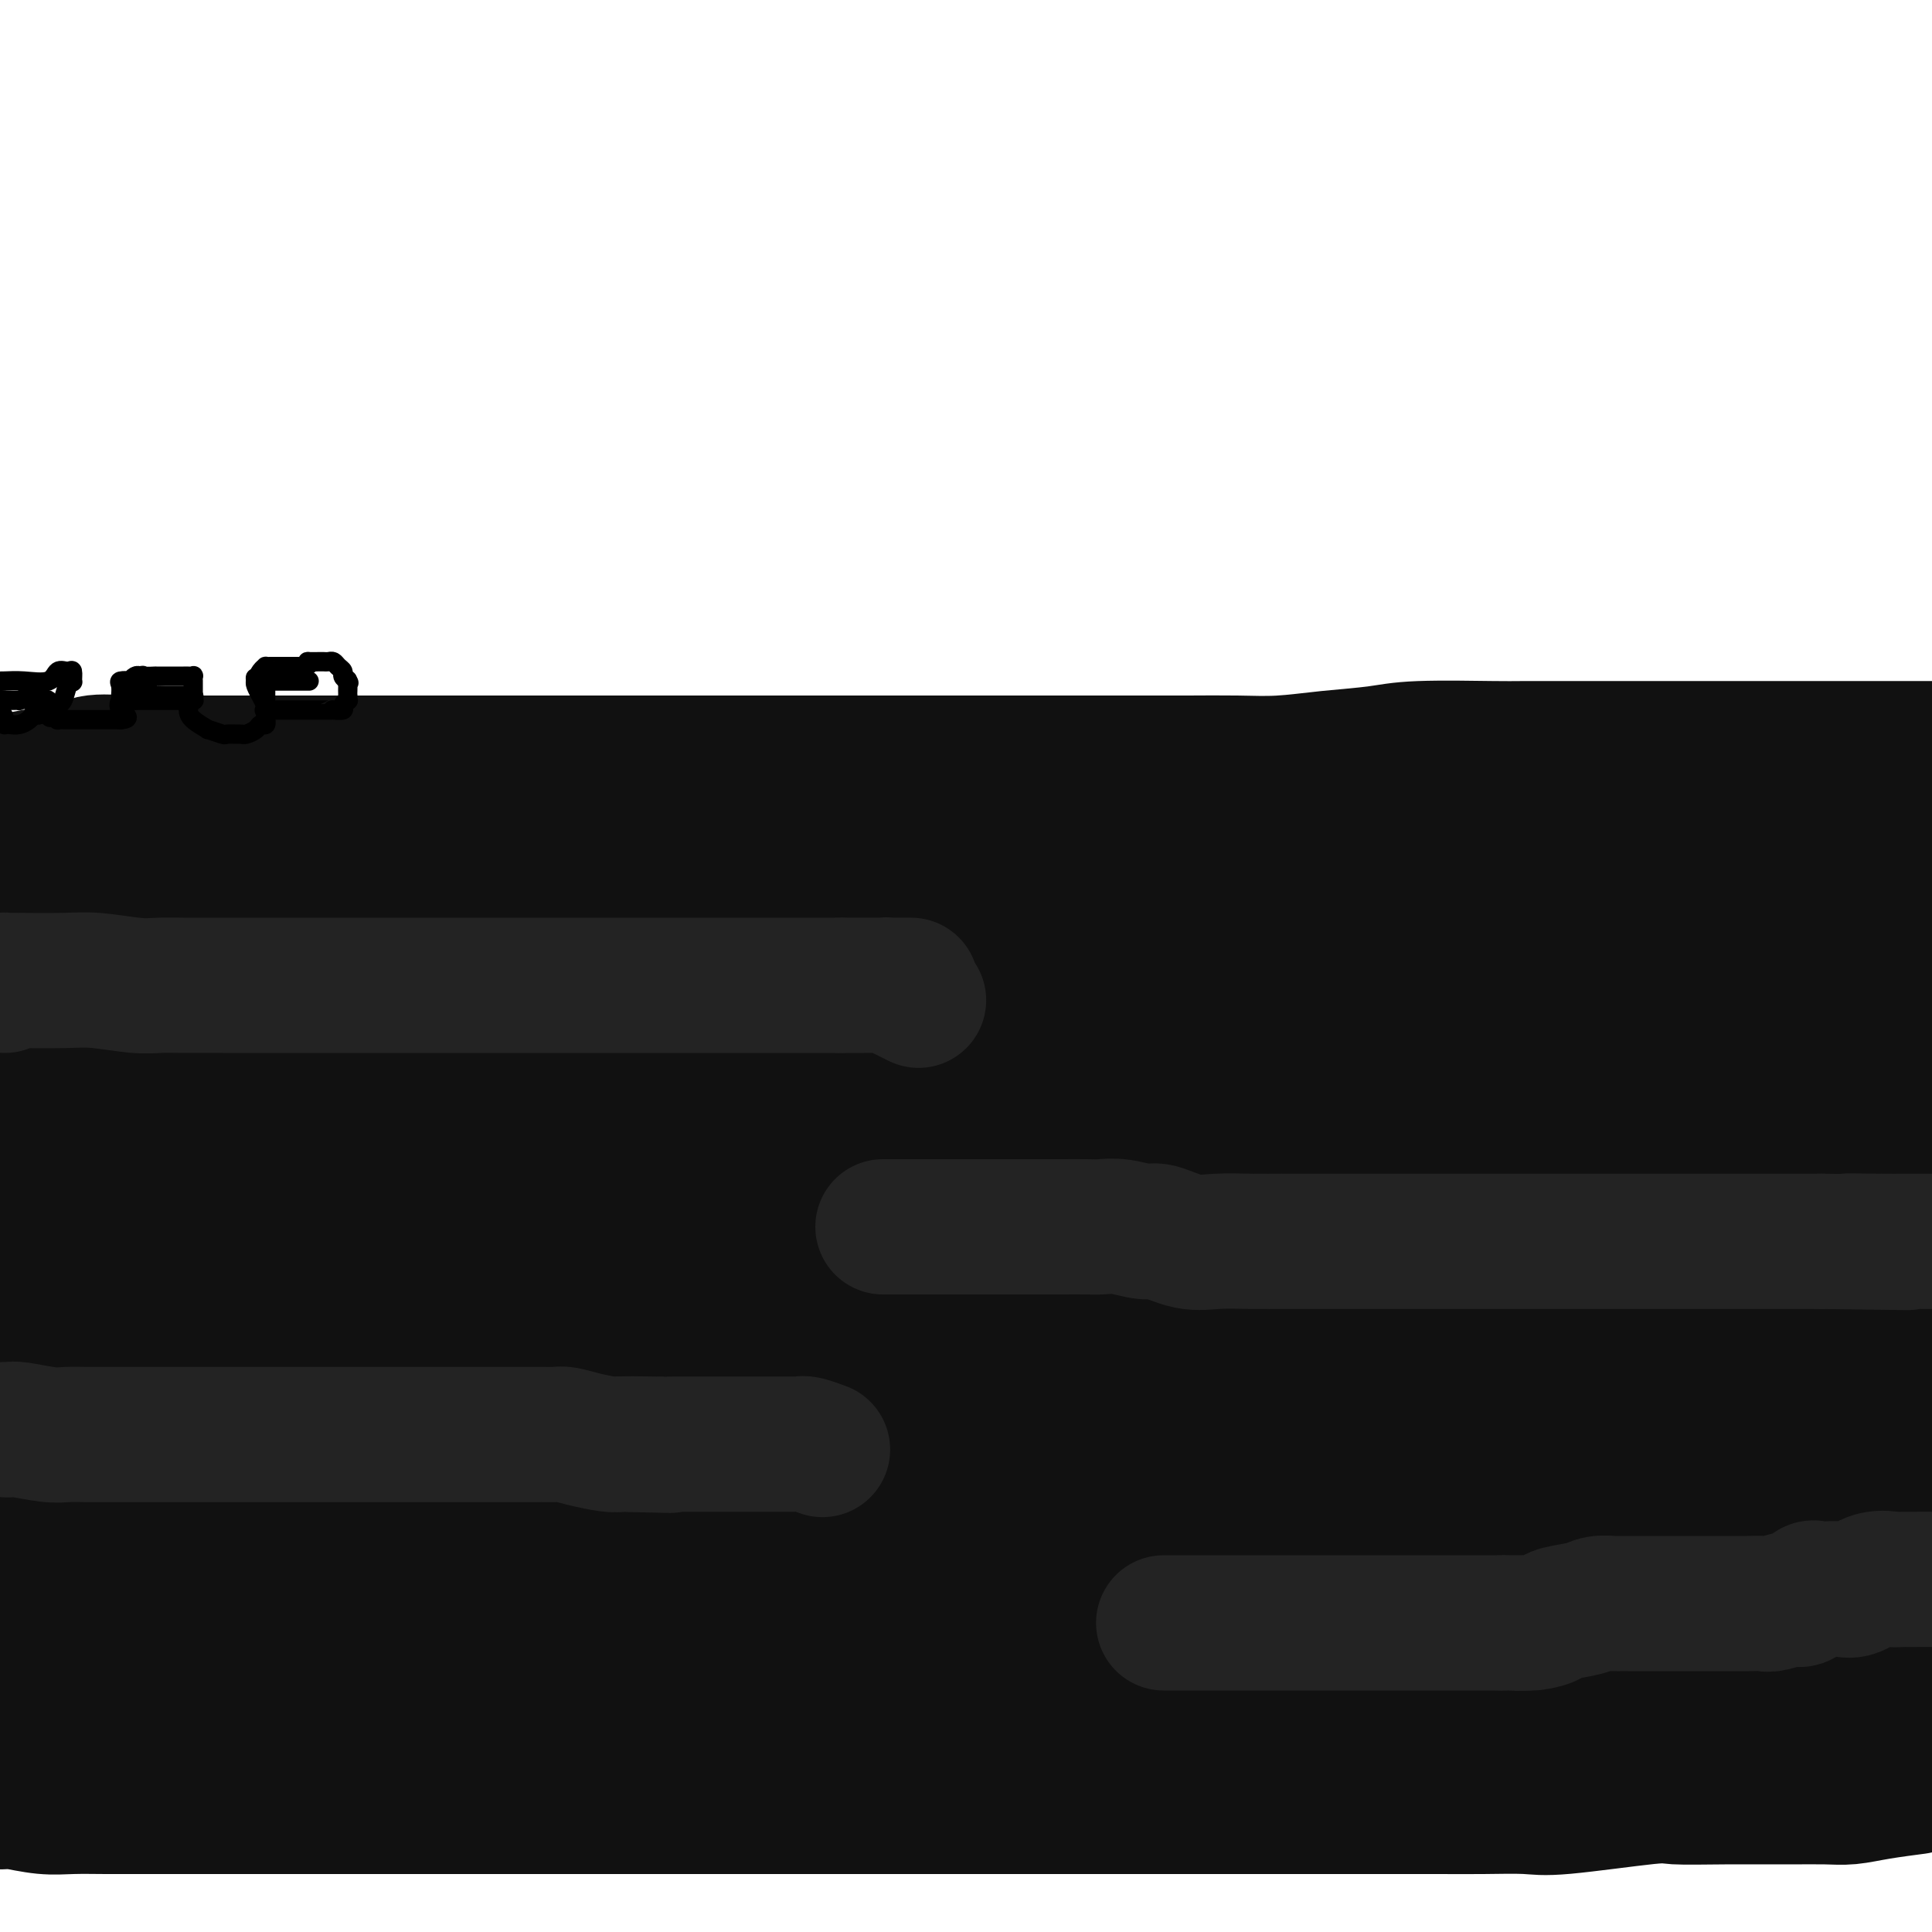<svg viewBox='0 0 400 400' version='1.1' xmlns='http://www.w3.org/2000/svg' xmlns:xlink='http://www.w3.org/1999/xlink'><g fill='none' stroke='#000000' stroke-width='4' stroke-linecap='round' stroke-linejoin='round'><path d='M69,179c-0.001,0.333 -0.001,0.665 0,1c0.001,0.335 0.004,0.672 0,1c-0.004,0.328 -0.015,0.647 0,1c0.015,0.353 0.057,0.740 0,1c-0.057,0.260 -0.211,0.395 0,1c0.211,0.605 0.788,1.682 1,2c0.212,0.318 0.061,-0.122 0,0c-0.061,0.122 -0.031,0.806 0,1c0.031,0.194 0.065,-0.103 0,0c-0.065,0.103 -0.228,0.605 0,1c0.228,0.395 0.846,0.683 1,1c0.154,0.317 -0.155,0.662 0,1c0.155,0.338 0.774,0.668 1,1c0.226,0.332 0.061,0.666 0,1c-0.061,0.334 -0.016,0.667 0,1c0.016,0.333 0.004,0.667 0,1c-0.004,0.333 -0.001,0.667 0,1c0.001,0.333 0.001,0.667 0,1'/><path d='M72,196c0.464,2.890 0.124,1.616 0,1c-0.124,-0.616 -0.033,-0.574 0,0c0.033,0.574 0.009,1.678 0,2c-0.009,0.322 -0.002,-0.140 0,0c0.002,0.140 0.001,0.882 0,1c-0.001,0.118 -0.000,-0.388 0,0c0.000,0.388 0.000,1.671 0,2c-0.000,0.329 -0.000,-0.298 0,0c0.000,0.298 -0.000,1.519 0,2c0.000,0.481 0.000,0.223 0,0c-0.000,-0.223 -0.000,-0.412 0,0c0.000,0.412 0.001,1.424 0,2c-0.001,0.576 -0.002,0.716 0,1c0.002,0.284 0.008,0.713 0,1c-0.008,0.287 -0.030,0.433 0,1c0.030,0.567 0.113,1.556 0,2c-0.113,0.444 -0.423,0.343 0,1c0.423,0.657 1.577,2.073 2,3c0.423,0.927 0.114,1.365 0,2c-0.114,0.635 -0.033,1.467 0,2c0.033,0.533 0.016,0.766 0,1'/><path d='M74,220c0.309,4.058 0.083,2.204 0,2c-0.083,-0.204 -0.022,1.243 0,2c0.022,0.757 0.006,0.826 0,1c-0.006,0.174 -0.002,0.455 0,1c0.002,0.545 0.000,1.353 0,2c-0.000,0.647 -0.000,1.132 0,2c0.000,0.868 0.000,2.119 0,3c-0.000,0.881 -0.000,1.391 0,2c0.000,0.609 0.000,1.315 0,2c-0.000,0.685 -0.000,1.347 0,2c0.000,0.653 0.000,1.296 0,2c-0.000,0.704 -0.000,1.470 0,2c0.000,0.530 0.000,0.823 0,1c-0.000,0.177 -0.000,0.238 0,1c0.000,0.762 0.000,2.226 0,3c-0.000,0.774 -0.000,0.858 0,1c0.000,0.142 0.000,0.344 0,1c-0.000,0.656 -0.000,1.768 0,2c0.000,0.232 0.000,-0.415 0,0c-0.000,0.415 -0.000,1.894 0,3c0.000,1.106 0.000,1.840 0,2c-0.000,0.160 -0.000,-0.253 0,0c0.000,0.253 0.000,1.171 0,2c-0.000,0.829 -0.000,1.568 0,2c0.000,0.432 0.000,0.556 0,1c0.000,0.444 -0.000,1.207 0,2c0.000,0.793 0.000,1.616 0,2c0.000,0.384 -0.000,0.330 0,1c0.000,0.670 0.000,2.065 0,3c0.000,0.935 0.000,1.410 0,2c0.000,0.590 0.000,1.295 0,2'/><path d='M74,274c0.000,8.926 0.000,4.240 0,3c0.000,-1.240 0.000,0.966 0,2c0.000,1.034 0.000,0.897 0,1c0.000,0.103 0.000,0.447 0,1c0.000,0.553 0.000,1.317 0,2c0.000,0.683 0.000,1.287 0,2c0.000,0.713 0.000,1.535 0,2c0.000,0.465 0.000,0.574 0,1c0.000,0.426 0.000,1.169 0,2c0.000,0.831 0.000,1.752 0,2c0.000,0.248 0.000,-0.176 0,0c-0.000,0.176 -0.000,0.950 0,2c0.000,1.050 0.000,2.374 0,3c0.000,0.626 0.000,0.553 0,1c0.000,0.447 -0.000,1.415 0,2c0.000,0.585 0.000,0.786 0,1c0.000,0.214 -0.000,0.441 0,1c0.000,0.559 0.000,1.449 0,2c0.000,0.551 -0.000,0.764 0,1c0.000,0.236 0.000,0.495 0,1c0.000,0.505 -0.000,1.256 0,2c0.000,0.744 0.000,1.482 0,2c0.000,0.518 -0.000,0.818 0,1c0.000,0.182 0.000,0.247 0,1c0.000,0.753 -0.000,2.196 0,3c0.000,0.804 0.000,0.971 0,1c0.000,0.029 -0.000,-0.081 0,0c0.000,0.081 0.000,0.352 0,1c0.000,0.648 -0.000,1.675 0,2c0.000,0.325 0.000,-0.050 0,0c0.000,0.050 0.000,0.525 0,1'/><path d='M74,320c0.000,7.296 0.000,2.536 0,1c0.000,-1.536 0.000,0.151 0,1c0.000,0.849 0.000,0.860 0,1c0.000,0.140 0.000,0.409 0,1c0.000,0.591 0.000,1.506 0,2c0.000,0.494 0.000,0.569 0,1c0.000,0.431 0.000,1.220 0,2c0.000,0.780 0.000,1.552 0,2c0.000,0.448 0.000,0.571 0,1c0.000,0.429 0.000,1.165 0,2c0.000,0.835 0.000,1.769 0,2c-0.000,0.231 -0.000,-0.241 0,0c0.000,0.241 0.000,1.196 0,2c0.000,0.804 0.000,1.458 0,2c0.000,0.542 -0.000,0.972 0,1c0.000,0.028 0.000,-0.346 0,0c0.000,0.346 -0.000,1.412 0,2c0.000,0.588 0.000,0.696 0,1c0.000,0.304 -0.000,0.803 0,1c0.000,0.197 0.000,0.093 0,0c0.000,-0.093 -0.000,-0.175 0,0c0.000,0.175 0.000,0.606 0,1c0.000,0.394 -0.000,0.749 0,1c0.000,0.251 0.000,0.396 0,1c0.000,0.604 -0.000,1.667 0,2c0.000,0.333 0.000,-0.065 0,0c0.000,0.065 -0.000,0.592 0,1c0.000,0.408 0.000,0.697 0,1c0.000,0.303 -0.000,0.620 0,1c0.000,0.380 0.000,0.823 0,1c0.000,0.177 0.000,0.089 0,0'/><path d='M74,354c0.000,5.499 0.000,2.248 0,1c0.000,-1.248 0.000,-0.492 0,0c0.000,0.492 0.000,0.718 0,1c0.000,0.282 0.000,0.618 0,1c0.000,0.382 0.000,0.809 0,1c0.000,0.191 0.000,0.145 0,0c0.000,-0.145 0.000,-0.388 0,0c0.000,0.388 0.000,1.408 0,2c0.000,0.592 0.000,0.754 0,1c0.000,0.246 0.000,0.574 0,1c0.000,0.426 0.000,0.949 0,1c-0.000,0.051 -0.000,-0.371 0,0c0.000,0.371 -0.000,1.535 0,2c0.000,0.465 0.000,0.233 0,0'/><path d='M72,190c0.653,0.423 1.306,0.845 2,1c0.694,0.155 1.429,0.041 2,0c0.571,-0.041 0.977,-0.011 1,0c0.023,0.011 -0.338,0.003 0,0c0.338,-0.003 1.376,-0.001 2,0c0.624,0.001 0.834,0.000 1,0c0.166,-0.000 0.287,0.000 1,0c0.713,-0.000 2.019,-0.001 3,0c0.981,0.001 1.639,0.004 2,0c0.361,-0.004 0.425,-0.015 1,0c0.575,0.015 1.660,0.057 2,0c0.340,-0.057 -0.063,-0.211 0,0c0.063,0.211 0.594,0.789 1,1c0.406,0.211 0.686,0.057 1,0c0.314,-0.057 0.661,-0.015 1,0c0.339,0.015 0.668,0.004 1,0c0.332,-0.004 0.666,-0.002 1,0'/><path d='M94,192c3.372,0.309 0.801,0.083 0,0c-0.801,-0.083 0.169,-0.022 1,0c0.831,0.022 1.524,0.006 2,0c0.476,-0.006 0.737,-0.002 1,0c0.263,0.002 0.529,0.000 1,0c0.471,-0.000 1.149,-0.000 2,0c0.851,0.000 1.877,0.000 3,0c1.123,-0.000 2.342,-0.001 3,0c0.658,0.001 0.754,0.004 1,0c0.246,-0.004 0.643,-0.015 1,0c0.357,0.015 0.676,0.057 1,0c0.324,-0.057 0.654,-0.211 1,0c0.346,0.211 0.709,0.789 1,1c0.291,0.211 0.511,0.057 1,0c0.489,-0.057 1.247,-0.015 2,0c0.753,0.015 1.501,0.004 2,0c0.499,-0.004 0.750,-0.002 1,0'/><path d='M118,193c4.301,0.155 3.053,0.041 3,0c-0.053,-0.041 1.088,-0.011 2,0c0.912,0.011 1.594,0.003 2,0c0.406,-0.003 0.537,-0.001 1,0c0.463,0.001 1.260,0.000 2,0c0.740,-0.000 1.424,-0.000 2,0c0.576,0.000 1.046,0.000 2,0c0.954,-0.000 2.393,-0.000 3,0c0.607,0.000 0.382,0.000 1,0c0.618,-0.000 2.079,-0.000 3,0c0.921,0.000 1.301,0.000 2,0c0.699,-0.000 1.715,-0.000 2,0c0.285,0.000 -0.162,0.000 0,0c0.162,-0.000 0.934,-0.000 2,0c1.066,0.000 2.427,0.000 3,0c0.573,-0.000 0.359,-0.000 1,0c0.641,0.000 2.137,0.000 3,0c0.863,-0.000 1.092,-0.000 2,0c0.908,0.000 2.494,0.000 3,0c0.506,-0.000 -0.069,-0.001 0,0c0.069,0.001 0.782,0.004 2,0c1.218,-0.004 2.940,-0.015 4,0c1.060,0.015 1.457,0.057 2,0c0.543,-0.057 1.233,-0.212 2,0c0.767,0.212 1.610,0.793 2,1c0.390,0.207 0.327,0.041 1,0c0.673,-0.041 2.081,0.041 3,0c0.919,-0.041 1.349,-0.207 2,0c0.651,0.207 1.521,0.786 2,1c0.479,0.214 0.565,0.061 1,0c0.435,-0.061 1.217,-0.031 2,0'/><path d='M180,195c9.772,0.311 3.203,0.087 1,0c-2.203,-0.087 -0.041,-0.037 1,0c1.041,0.037 0.959,0.063 1,0c0.041,-0.063 0.204,-0.213 1,0c0.796,0.213 2.225,0.789 3,1c0.775,0.211 0.896,0.057 1,0c0.104,-0.057 0.192,-0.015 1,0c0.808,0.015 2.336,0.004 3,0c0.664,-0.004 0.465,-0.001 1,0c0.535,0.001 1.803,0.000 3,0c1.197,-0.000 2.324,-0.000 3,0c0.676,0.000 0.901,0.000 2,0c1.099,-0.000 3.072,-0.000 4,0c0.928,0.000 0.811,0.000 1,0c0.189,-0.000 0.684,-0.000 1,0c0.316,0.000 0.454,0.000 1,0c0.546,-0.000 1.502,-0.000 2,0c0.498,0.000 0.538,0.000 1,0c0.462,-0.000 1.344,-0.000 2,0c0.656,0.000 1.084,0.000 2,0c0.916,-0.000 2.320,-0.000 3,0c0.680,0.000 0.635,0.000 1,0c0.365,-0.000 1.139,-0.000 2,0c0.861,0.000 1.809,0.000 3,0c1.191,-0.000 2.626,-0.000 4,0c1.374,0.000 2.687,0.000 4,0'/><path d='M232,196c8.516,0.155 3.805,0.041 3,0c-0.805,-0.041 2.294,-0.011 4,0c1.706,0.011 2.019,0.003 3,0c0.981,-0.003 2.631,-0.001 4,0c1.369,0.001 2.457,0.000 3,0c0.543,-0.000 0.542,-0.000 1,0c0.458,0.000 1.374,0.000 2,0c0.626,-0.000 0.961,-0.000 2,0c1.039,0.000 2.781,0.000 4,0c1.219,-0.000 1.915,-0.000 3,0c1.085,0.000 2.558,0.000 4,0c1.442,-0.000 2.854,-0.000 4,0c1.146,0.000 2.027,0.000 3,0c0.973,-0.000 2.037,-0.000 3,0c0.963,0.000 1.824,0.000 2,0c0.176,-0.000 -0.332,-0.000 0,0c0.332,0.000 1.505,0.001 2,0c0.495,-0.001 0.311,-0.004 1,0c0.689,0.004 2.250,0.015 3,0c0.750,-0.015 0.689,-0.057 1,0c0.311,0.057 0.994,0.211 2,0c1.006,-0.211 2.334,-0.789 3,-1c0.666,-0.211 0.668,-0.057 1,0c0.332,0.057 0.992,0.015 2,0c1.008,-0.015 2.363,-0.004 3,0c0.637,0.004 0.556,0.001 1,0c0.444,-0.001 1.415,-0.000 2,0c0.585,0.000 0.786,0.000 1,0c0.214,-0.000 0.442,-0.000 1,0c0.558,0.000 1.445,0.000 2,0c0.555,-0.000 0.777,-0.000 1,0'/><path d='M303,195c11.388,-0.155 4.357,-0.041 2,0c-2.357,0.041 -0.040,0.011 1,0c1.040,-0.011 0.804,-0.003 1,0c0.196,0.003 0.826,0.001 1,0c0.174,-0.001 -0.107,-0.000 0,0c0.107,0.000 0.601,0.000 1,0c0.399,-0.000 0.702,-0.000 1,0c0.298,0.000 0.591,0.000 1,0c0.409,-0.000 0.936,-0.000 1,0c0.064,0.000 -0.333,0.000 0,0c0.333,-0.000 1.396,-0.000 2,0c0.604,0.000 0.748,0.000 1,0c0.252,-0.000 0.611,-0.000 1,0c0.389,0.000 0.807,0.000 1,0c0.193,-0.000 0.159,-0.000 0,0c-0.159,0.000 -0.445,0.000 0,0c0.445,-0.000 1.621,-0.000 2,0c0.379,0.000 -0.038,0.000 0,0c0.038,-0.000 0.530,-0.000 1,0c0.470,0.000 0.918,0.000 1,0c0.082,-0.000 -0.203,-0.000 0,0c0.203,0.000 0.894,0.000 1,0c0.106,-0.000 -0.374,0.000 0,0c0.374,0.000 1.601,0.000 2,0c0.399,0.000 -0.029,0.000 0,0c0.029,0.000 0.514,0.000 1,0'/><path d='M325,195c3.403,-0.120 0.912,-0.421 0,-1c-0.912,-0.579 -0.244,-1.436 0,-2c0.244,-0.564 0.065,-0.834 0,-1c-0.065,-0.166 -0.018,-0.228 0,-1c0.018,-0.772 0.005,-2.253 0,-3c-0.005,-0.747 -0.001,-0.759 0,-1c0.001,-0.241 0.000,-0.712 0,-1c-0.000,-0.288 -0.000,-0.392 0,-1c0.000,-0.608 0.000,-1.721 0,-2c-0.000,-0.279 -0.000,0.275 0,0c0.000,-0.275 0.001,-1.379 0,-2c-0.001,-0.621 -0.004,-0.761 0,-1c0.004,-0.239 0.016,-0.579 0,-1c-0.016,-0.421 -0.061,-0.924 0,-1c0.061,-0.076 0.226,0.277 0,0c-0.226,-0.277 -0.845,-1.182 -1,-2c-0.155,-0.818 0.155,-1.548 0,-2c-0.155,-0.452 -0.773,-0.627 -1,-1c-0.227,-0.373 -0.061,-0.945 0,-1c0.061,-0.055 0.016,0.408 0,0c-0.016,-0.408 -0.005,-1.688 0,-2c0.005,-0.312 0.002,0.344 0,1'/><path d='M323,170c-0.314,-3.755 -0.099,-0.641 0,1c0.099,1.641 0.083,1.809 0,2c-0.083,0.191 -0.234,0.406 0,1c0.234,0.594 0.851,1.567 1,2c0.149,0.433 -0.170,0.325 0,1c0.170,0.675 0.830,2.131 1,3c0.170,0.869 -0.151,1.150 0,2c0.151,0.850 0.772,2.269 1,3c0.228,0.731 0.061,0.773 0,1c-0.061,0.227 -0.016,0.638 0,1c0.016,0.362 0.003,0.673 0,1c-0.003,0.327 0.003,0.669 0,1c-0.003,0.331 -0.016,0.651 0,1c0.016,0.349 0.061,0.728 0,1c-0.061,0.272 -0.226,0.439 0,1c0.226,0.561 0.845,1.516 1,2c0.155,0.484 -0.154,0.495 0,1c0.154,0.505 0.772,1.503 1,2c0.228,0.497 0.065,0.494 0,1c-0.065,0.506 -0.031,1.521 0,2c0.031,0.479 0.061,0.421 0,1c-0.061,0.579 -0.212,1.794 0,3c0.212,1.206 0.789,2.404 1,3c0.211,0.596 0.056,0.589 0,1c-0.056,0.411 -0.015,1.240 0,2c0.015,0.760 0.003,1.450 0,2c-0.003,0.550 0.002,0.960 0,1c-0.002,0.040 -0.011,-0.288 0,0c0.011,0.288 0.041,1.193 0,2c-0.041,0.807 -0.155,1.516 0,2c0.155,0.484 0.577,0.742 1,1'/><path d='M330,218c1.083,7.834 0.290,3.418 0,2c-0.290,-1.418 -0.079,0.164 0,1c0.079,0.836 0.025,0.928 0,1c-0.025,0.072 -0.020,0.124 0,1c0.020,0.876 0.057,2.578 0,3c-0.057,0.422 -0.208,-0.434 0,0c0.208,0.434 0.774,2.160 1,3c0.226,0.840 0.111,0.795 0,1c-0.111,0.205 -0.218,0.661 0,1c0.218,0.339 0.762,0.562 1,1c0.238,0.438 0.169,1.091 0,2c-0.169,0.909 -0.438,2.075 0,3c0.438,0.925 1.581,1.609 2,2c0.419,0.391 0.112,0.489 0,1c-0.112,0.511 -0.030,1.436 0,2c0.030,0.564 0.008,0.766 0,1c-0.008,0.234 -0.002,0.500 0,1c0.002,0.500 0.001,1.235 0,2c-0.001,0.765 -0.000,1.561 0,2c0.000,0.439 0.000,0.520 0,1c-0.000,0.480 -0.000,1.357 0,2c0.000,0.643 0.000,1.050 0,1c-0.000,-0.050 -0.000,-0.558 0,0c0.000,0.558 0.000,2.181 0,3c-0.000,0.819 -0.000,0.835 0,1c0.000,0.165 0.000,0.481 0,1c-0.000,0.519 -0.000,1.241 0,2c0.000,0.759 0.000,1.554 0,2c-0.000,0.446 -0.000,0.543 0,1c0.000,0.457 0.000,1.273 0,2c-0.000,0.727 -0.000,1.363 0,2'/><path d='M334,266c0.619,7.781 0.166,3.233 0,2c-0.166,-1.233 -0.044,0.848 0,2c0.044,1.152 0.012,1.374 0,2c-0.012,0.626 -0.003,1.656 0,3c0.003,1.344 0.001,3.004 0,4c-0.001,0.996 -0.000,1.330 0,2c0.000,0.670 0.000,1.677 0,3c-0.000,1.323 -0.000,2.963 0,4c0.000,1.037 0.000,1.470 0,2c-0.000,0.530 -0.000,1.157 0,2c0.000,0.843 0.000,1.903 0,3c-0.000,1.097 -0.001,2.232 0,3c0.001,0.768 0.004,1.171 0,2c-0.004,0.829 -0.015,2.086 0,3c0.015,0.914 0.056,1.486 0,2c-0.056,0.514 -0.211,0.972 0,2c0.211,1.028 0.786,2.628 1,4c0.214,1.372 0.065,2.518 0,3c-0.065,0.482 -0.046,0.302 0,1c0.046,0.698 0.117,2.275 0,3c-0.117,0.725 -0.424,0.598 0,1c0.424,0.402 1.578,1.333 2,2c0.422,0.667 0.113,1.071 0,2c-0.113,0.929 -0.030,2.384 0,3c0.030,0.616 0.008,0.394 0,1c-0.008,0.606 -0.002,2.041 0,3c0.002,0.959 0.001,1.443 0,2c-0.001,0.557 -0.000,1.189 0,2c0.000,0.811 0.000,1.803 0,3c-0.000,1.197 -0.000,2.598 0,4'/><path d='M337,341c0.464,11.739 0.124,3.587 0,1c-0.124,-2.587 -0.033,0.391 0,2c0.033,1.609 0.009,1.849 0,2c-0.009,0.151 -0.002,0.212 0,1c0.002,0.788 0.001,2.302 0,3c-0.001,0.698 -0.000,0.580 0,1c0.000,0.420 0.000,1.378 0,2c-0.000,0.622 -0.000,0.909 0,1c0.000,0.091 0.000,-0.015 0,0c-0.000,0.015 -0.000,0.151 0,1c0.000,0.849 0.000,2.412 0,3c-0.000,0.588 -0.000,0.200 0,0c0.000,-0.200 0.000,-0.211 0,0c-0.000,0.211 -0.000,0.644 0,1c0.000,0.356 0.000,0.634 0,1c-0.000,0.366 -0.000,0.819 0,1c0.000,0.181 0.000,0.091 0,0'/><path d='M72,367c0.040,0.000 0.080,0.001 0,0c-0.080,-0.001 -0.280,-0.003 0,0c0.280,0.003 1.038,0.011 2,0c0.962,-0.011 2.126,-0.041 3,0c0.874,0.041 1.458,0.155 2,0c0.542,-0.155 1.040,-0.577 2,-1c0.960,-0.423 2.380,-0.845 4,-1c1.620,-0.155 3.438,-0.041 5,0c1.562,0.041 2.866,0.011 4,0c1.134,-0.011 2.096,-0.003 3,0c0.904,0.003 1.748,0.001 2,0c0.252,-0.001 -0.089,-0.000 0,0c0.089,0.000 0.609,0.000 1,0c0.391,-0.000 0.654,-0.000 1,0c0.346,0.000 0.776,0.000 1,0c0.224,-0.000 0.243,-0.001 1,0c0.757,0.001 2.251,0.004 3,0c0.749,-0.004 0.752,-0.016 2,0c1.248,0.016 3.742,0.061 5,0c1.258,-0.061 1.282,-0.226 2,0c0.718,0.226 2.132,0.845 3,1c0.868,0.155 1.191,-0.155 2,0c0.809,0.155 2.103,0.773 3,1c0.897,0.227 1.395,0.061 2,0c0.605,-0.061 1.316,-0.017 2,0c0.684,0.017 1.342,0.009 2,0'/><path d='M129,367c9.134,0.013 3.470,0.046 2,0c-1.470,-0.046 1.254,-0.170 3,0c1.746,0.170 2.512,0.634 3,1c0.488,0.366 0.696,0.634 2,1c1.304,0.366 3.702,0.830 5,1c1.298,0.170 1.495,0.044 2,0c0.505,-0.044 1.317,-0.008 2,0c0.683,0.008 1.236,-0.013 2,0c0.764,0.013 1.737,0.060 2,0c0.263,-0.060 -0.185,-0.226 0,0c0.185,0.226 1.003,0.845 2,1c0.997,0.155 2.175,-0.155 3,0c0.825,0.155 1.299,0.773 2,1c0.701,0.227 1.629,0.061 3,0c1.371,-0.061 3.184,-0.016 4,0c0.816,0.016 0.634,0.004 1,0c0.366,-0.004 1.279,-0.001 2,0c0.721,0.001 1.249,0.000 2,0c0.751,-0.000 1.723,-0.000 2,0c0.277,0.000 -0.141,0.000 1,0c1.141,-0.000 3.842,-0.000 5,0c1.158,0.000 0.772,0.000 1,0c0.228,-0.000 1.070,-0.000 2,0c0.930,0.000 1.949,0.000 3,0c1.051,-0.000 2.134,-0.000 3,0c0.866,0.000 1.517,0.000 2,0c0.483,-0.000 0.800,-0.000 2,0c1.200,0.000 3.285,0.000 5,0c1.715,-0.000 3.062,-0.000 4,0c0.938,0.000 1.469,0.000 2,0'/><path d='M203,372c6.858,0.000 3.502,0.000 3,0c-0.502,-0.000 1.849,-0.000 4,0c2.151,0.000 4.101,0.000 5,0c0.899,-0.000 0.747,-0.000 2,0c1.253,0.000 3.911,0.001 6,0c2.089,-0.001 3.609,-0.004 5,0c1.391,0.004 2.651,0.015 4,0c1.349,-0.015 2.785,-0.057 4,0c1.215,0.057 2.209,0.211 3,0c0.791,-0.211 1.380,-0.789 3,-1c1.620,-0.211 4.271,-0.057 6,0c1.729,0.057 2.537,0.016 4,0c1.463,-0.016 3.583,-0.009 5,0c1.417,0.009 2.131,0.018 3,0c0.869,-0.018 1.891,-0.065 3,0c1.109,0.065 2.304,0.242 4,0c1.696,-0.242 3.891,-0.902 5,-1c1.109,-0.098 1.130,0.365 2,0c0.870,-0.365 2.588,-1.558 4,-2c1.412,-0.442 2.516,-0.132 3,0c0.484,0.132 0.346,0.088 1,0c0.654,-0.088 2.101,-0.220 3,0c0.899,0.220 1.252,0.791 2,1c0.748,0.209 1.891,0.056 3,0c1.109,-0.056 2.183,-0.015 3,0c0.817,0.015 1.376,0.004 2,0c0.624,-0.004 1.314,-0.001 2,0c0.686,0.001 1.370,0.000 2,0c0.630,-0.000 1.208,-0.000 2,0c0.792,0.000 1.798,0.000 3,0c1.202,-0.000 2.601,-0.000 4,0'/><path d='M308,369c16.641,-0.464 5.744,-0.124 2,0c-3.744,0.124 -0.336,0.033 1,0c1.336,-0.033 0.599,-0.009 1,0c0.401,0.009 1.939,0.002 3,0c1.061,-0.002 1.647,-0.001 2,0c0.353,0.001 0.475,0.000 1,0c0.525,-0.000 1.454,-0.000 2,0c0.546,0.000 0.711,0.000 1,0c0.289,-0.000 0.704,-0.000 1,0c0.296,0.000 0.475,0.000 1,0c0.525,-0.000 1.398,-0.000 2,0c0.602,0.000 0.935,0.000 1,0c0.065,-0.000 -0.137,-0.000 0,0c0.137,0.000 0.612,0.000 1,0c0.388,-0.000 0.690,-0.000 1,0c0.310,0.000 0.627,0.000 1,0c0.373,-0.000 0.803,-0.000 1,0c0.197,0.000 0.160,0.000 0,0c-0.160,-0.000 -0.445,-0.000 0,0c0.445,0.000 1.620,0.000 2,0c0.380,-0.000 -0.034,-0.000 0,0c0.034,0.000 0.517,0.000 1,0'/><path d='M333,369c3.987,0.044 1.453,0.155 1,0c-0.453,-0.155 1.174,-0.577 2,-1c0.826,-0.423 0.849,-0.849 1,-1c0.151,-0.151 0.429,-0.028 0,0c-0.429,0.028 -1.567,-0.038 -2,0c-0.433,0.038 -0.162,0.182 0,0c0.162,-0.182 0.215,-0.690 0,-1c-0.215,-0.310 -0.697,-0.423 -1,-1c-0.303,-0.577 -0.428,-1.617 -1,-2c-0.572,-0.383 -1.592,-0.109 -2,0c-0.408,0.109 -0.204,0.055 0,0'/></g>
<g fill='none' stroke='#111111' stroke-width='28' stroke-linecap='round' stroke-linejoin='round'><path d='M79,204c-0.084,-0.000 -0.168,-0.000 0,0c0.168,0.000 0.589,0.000 1,0c0.411,-0.000 0.812,-0.000 1,0c0.188,0.000 0.164,0.000 3,0c2.836,-0.000 8.532,-0.000 11,0c2.468,0.000 1.708,0.000 2,0c0.292,-0.000 1.634,-0.000 2,0c0.366,0.000 -0.246,0.000 0,0c0.246,-0.000 1.350,-0.000 2,0c0.650,0.000 0.845,0.000 1,0c0.155,-0.000 0.268,-0.000 1,0c0.732,0.000 2.082,0.000 3,0c0.918,-0.000 1.404,-0.001 2,0c0.596,0.001 1.301,0.004 2,0c0.699,-0.004 1.392,-0.016 2,0c0.608,0.016 1.130,0.061 2,0c0.870,-0.061 2.087,-0.226 3,0c0.913,0.226 1.521,0.845 2,1c0.479,0.155 0.827,-0.155 2,0c1.173,0.155 3.170,0.774 4,1c0.830,0.226 0.492,0.061 1,0c0.508,-0.061 1.863,-0.016 3,0c1.137,0.016 2.057,0.004 3,0c0.943,-0.004 1.908,-0.001 3,0c1.092,0.001 2.312,0.000 3,0c0.688,-0.000 0.844,-0.000 1,0'/><path d='M139,206c9.948,0.309 4.819,0.083 3,0c-1.819,-0.083 -0.326,-0.022 1,0c1.326,0.022 2.487,0.006 3,0c0.513,-0.006 0.378,-0.001 1,0c0.622,0.001 2.000,-0.000 3,0c1.000,0.000 1.623,0.003 2,0c0.377,-0.003 0.509,-0.011 1,0c0.491,0.011 1.343,0.041 2,0c0.657,-0.041 1.121,-0.155 2,0c0.879,0.155 2.175,0.577 3,1c0.825,0.423 1.180,0.845 2,1c0.820,0.155 2.106,0.041 3,0c0.894,-0.041 1.396,-0.011 2,0c0.604,0.011 1.311,0.003 2,0c0.689,-0.003 1.361,-0.001 2,0c0.639,0.001 1.244,0.000 2,0c0.756,-0.000 1.661,-0.000 2,0c0.339,0.000 0.112,0.000 0,0c-0.112,-0.000 -0.108,-0.000 0,0c0.108,0.000 0.320,0.000 1,0c0.680,-0.000 1.826,-0.000 3,0c1.174,0.000 2.374,0.000 3,0c0.626,-0.000 0.676,-0.000 1,0c0.324,0.000 0.921,0.000 2,0c1.079,-0.000 2.639,-0.000 3,0c0.361,0.000 -0.478,0.000 0,0c0.478,-0.000 2.275,-0.000 3,0c0.725,0.000 0.380,0.000 1,0c0.620,-0.000 2.205,-0.000 3,0c0.795,0.000 0.798,0.000 1,0c0.202,-0.000 0.601,-0.000 1,0'/><path d='M197,208c9.079,0.309 2.778,0.083 1,0c-1.778,-0.083 0.967,-0.022 3,0c2.033,0.022 3.353,0.006 4,0c0.647,-0.006 0.620,-0.002 1,0c0.380,0.002 1.168,0.000 2,0c0.832,-0.000 1.707,-0.000 2,0c0.293,0.000 0.004,0.000 1,0c0.996,-0.000 3.278,-0.000 4,0c0.722,0.000 -0.116,0.000 0,0c0.116,-0.000 1.186,-0.000 2,0c0.814,0.000 1.374,0.000 2,0c0.626,-0.000 1.319,-0.000 2,0c0.681,0.000 1.349,0.000 3,0c1.651,-0.000 4.286,-0.000 6,0c1.714,0.000 2.506,0.000 4,0c1.494,-0.000 3.690,-0.000 5,0c1.310,0.000 1.732,0.000 3,0c1.268,-0.000 3.380,-0.000 5,0c1.620,0.000 2.748,0.000 4,0c1.252,-0.000 2.630,-0.000 4,0c1.370,0.000 2.734,0.000 4,0c1.266,-0.000 2.434,-0.001 4,0c1.566,0.001 3.529,0.002 5,0c1.471,-0.002 2.451,-0.008 3,0c0.549,0.008 0.668,0.030 2,0c1.332,-0.030 3.879,-0.113 5,0c1.121,0.113 0.817,0.423 2,0c1.183,-0.423 3.853,-1.577 5,-2c1.147,-0.423 0.770,-0.114 1,0c0.230,0.114 1.066,0.033 2,0c0.934,-0.033 1.967,-0.016 3,0'/><path d='M291,206c15.347,-0.305 6.714,-0.068 4,0c-2.714,0.068 0.491,-0.035 2,0c1.509,0.035 1.324,0.206 2,0c0.676,-0.206 2.215,-0.791 3,-1c0.785,-0.209 0.815,-0.042 1,0c0.185,0.042 0.523,-0.041 1,0c0.477,0.041 1.092,0.207 2,0c0.908,-0.207 2.107,-0.788 3,-1c0.893,-0.212 1.478,-0.057 2,0c0.522,0.057 0.980,0.015 1,0c0.020,-0.015 -0.398,-0.004 0,0c0.398,0.004 1.613,0.001 2,0c0.387,-0.001 -0.053,-0.000 0,0c0.053,0.000 0.601,0.000 1,0c0.399,-0.000 0.650,-0.000 1,0c0.350,0.000 0.801,0.000 1,0c0.199,-0.000 0.147,-0.000 0,0c-0.147,0.000 -0.390,0.000 0,0c0.390,-0.000 1.413,-0.000 2,0c0.587,0.000 0.739,0.000 1,0c0.261,-0.000 0.630,-0.000 1,0'/><path d='M321,204c4.576,-0.245 1.015,0.142 0,1c-1.015,0.858 0.517,2.188 1,3c0.483,0.812 -0.082,1.106 0,2c0.082,0.894 0.811,2.389 1,3c0.189,0.611 -0.160,0.339 0,1c0.160,0.661 0.831,2.256 1,3c0.169,0.744 -0.165,0.637 0,1c0.165,0.363 0.829,1.197 1,2c0.171,0.803 -0.151,1.575 0,2c0.151,0.425 0.776,0.503 1,1c0.224,0.497 0.046,1.413 0,2c-0.046,0.587 0.040,0.843 0,1c-0.040,0.157 -0.207,0.213 0,1c0.207,0.787 0.788,2.306 1,3c0.212,0.694 0.057,0.563 0,1c-0.057,0.437 -0.015,1.440 0,2c0.015,0.560 0.004,0.675 0,1c-0.004,0.325 -0.001,0.861 0,1c0.001,0.139 0.000,-0.118 0,0c-0.000,0.118 0.000,0.611 0,1c-0.000,0.389 -0.002,0.674 0,1c0.002,0.326 0.008,0.692 0,1c-0.008,0.308 -0.030,0.559 0,1c0.030,0.441 0.112,1.071 0,2c-0.112,0.929 -0.419,2.155 0,3c0.419,0.845 1.562,1.307 2,2c0.438,0.693 0.170,1.617 0,2c-0.170,0.383 -0.241,0.226 0,1c0.241,0.774 0.796,2.477 1,3c0.204,0.523 0.058,-0.136 0,0c-0.058,0.136 -0.029,1.068 0,2'/><path d='M330,254c1.410,8.192 0.435,3.671 0,2c-0.435,-1.671 -0.329,-0.491 0,1c0.329,1.491 0.880,3.293 1,4c0.120,0.707 -0.192,0.319 0,1c0.192,0.681 0.888,2.432 1,4c0.112,1.568 -0.360,2.954 0,4c0.360,1.046 1.553,1.752 2,3c0.447,1.248 0.148,3.038 0,4c-0.148,0.962 -0.146,1.095 0,2c0.146,0.905 0.435,2.580 1,4c0.565,1.420 1.405,2.583 2,4c0.595,1.417 0.944,3.087 1,4c0.056,0.913 -0.182,1.069 0,2c0.182,0.931 0.785,2.639 1,4c0.215,1.361 0.044,2.377 0,3c-0.044,0.623 0.041,0.853 0,1c-0.041,0.147 -0.207,0.212 0,1c0.207,0.788 0.788,2.299 1,3c0.212,0.701 0.056,0.593 0,1c-0.056,0.407 -0.012,1.329 0,2c0.012,0.671 -0.007,1.090 0,2c0.007,0.910 0.040,2.312 0,3c-0.040,0.688 -0.154,0.664 0,1c0.154,0.336 0.577,1.034 1,2c0.423,0.966 0.845,2.201 1,3c0.155,0.799 0.041,1.161 0,2c-0.041,0.839 -0.011,2.156 0,3c0.011,0.844 0.003,1.216 0,2c-0.003,0.784 -0.001,1.980 0,3c0.001,1.020 0.000,1.863 0,3c-0.000,1.137 -0.000,2.569 0,4'/><path d='M342,336c0.464,6.678 0.124,3.874 0,3c-0.124,-0.874 -0.033,0.184 0,1c0.033,0.816 0.009,1.392 0,2c-0.009,0.608 -0.002,1.248 0,2c0.002,0.752 0.001,1.615 0,2c-0.001,0.385 -0.000,0.293 0,1c0.000,0.707 0.000,2.212 0,3c-0.000,0.788 -0.000,0.857 0,1c0.000,0.143 0.000,0.358 0,1c-0.000,0.642 -0.000,1.711 0,2c0.000,0.289 0.000,-0.203 0,0c-0.000,0.203 -0.000,1.100 0,2c0.000,0.900 0.000,1.804 0,2c-0.000,0.196 -0.001,-0.318 0,0c0.001,0.318 0.002,1.466 0,2c-0.002,0.534 -0.008,0.455 0,1c0.008,0.545 0.031,1.713 0,2c-0.031,0.287 -0.117,-0.308 0,0c0.117,0.308 0.437,1.518 0,2c-0.437,0.482 -1.632,0.234 -2,0c-0.368,-0.234 0.089,-0.455 -1,0c-1.089,0.455 -3.726,1.586 -6,2c-2.274,0.414 -4.187,0.111 -6,0c-1.813,-0.111 -3.526,-0.030 -5,0c-1.474,0.030 -2.709,0.008 -4,0c-1.291,-0.008 -2.637,-0.002 -4,0c-1.363,0.002 -2.744,0.001 -4,0c-1.256,-0.001 -2.388,-0.000 -4,0c-1.612,0.000 -3.703,0.000 -5,0c-1.297,-0.000 -1.799,-0.000 -3,0c-1.201,0.000 -3.100,0.000 -5,0'/><path d='M293,367c-8.360,0.309 -4.761,0.083 -4,0c0.761,-0.083 -1.316,-0.022 -4,0c-2.684,0.022 -5.975,0.006 -8,0c-2.025,-0.006 -2.786,-0.002 -5,0c-2.214,0.002 -5.882,0.000 -8,0c-2.118,-0.000 -2.685,-0.000 -5,0c-2.315,0.000 -6.379,0.000 -9,0c-2.621,-0.000 -3.801,-0.000 -6,0c-2.199,0.000 -5.418,0.000 -8,0c-2.582,-0.000 -4.525,-0.000 -6,0c-1.475,0.000 -2.480,0.000 -4,0c-1.520,-0.000 -3.554,-0.000 -5,0c-1.446,0.000 -2.302,-0.000 -3,0c-0.698,0.000 -1.238,0.000 -3,0c-1.762,-0.000 -4.748,-0.000 -7,0c-2.252,0.000 -3.772,0.000 -5,0c-1.228,-0.000 -2.164,-0.000 -4,0c-1.836,0.000 -4.570,0.000 -6,0c-1.430,-0.000 -1.554,-0.000 -3,0c-1.446,0.000 -4.212,0.001 -6,0c-1.788,-0.001 -2.596,-0.004 -5,0c-2.404,0.004 -6.404,0.015 -9,0c-2.596,-0.015 -3.788,-0.057 -5,0c-1.212,0.057 -2.444,0.212 -4,0c-1.556,-0.212 -3.435,-0.793 -4,-1c-0.565,-0.207 0.185,-0.041 0,0c-0.185,0.041 -1.304,-0.041 -2,0c-0.696,0.041 -0.970,0.207 -2,0c-1.030,-0.207 -2.816,-0.786 -4,-1c-1.184,-0.214 -1.767,-0.061 -3,0c-1.233,0.061 -3.117,0.031 -5,0'/><path d='M141,365c-24.550,-0.309 -9.926,-0.083 -6,0c3.926,0.083 -2.845,0.022 -7,0c-4.155,-0.022 -5.694,-0.006 -7,0c-1.306,0.006 -2.380,0.002 -4,0c-1.620,-0.002 -3.788,-0.000 -5,0c-1.212,0.000 -1.468,0.000 -2,0c-0.532,-0.000 -1.339,-0.000 -2,0c-0.661,0.000 -1.174,0.000 -2,0c-0.826,-0.000 -1.964,-0.000 -3,0c-1.036,0.000 -1.968,0.001 -3,0c-1.032,-0.001 -2.162,-0.004 -3,0c-0.838,0.004 -1.383,0.016 -2,0c-0.617,-0.016 -1.304,-0.061 -2,0c-0.696,0.061 -1.399,0.227 -2,0c-0.601,-0.227 -1.099,-0.845 -1,-1c0.099,-0.155 0.797,0.155 0,0c-0.797,-0.155 -3.088,-0.774 -4,-1c-0.912,-0.226 -0.446,-0.059 -1,0c-0.554,0.059 -2.128,0.010 -3,0c-0.872,-0.010 -1.043,0.019 -1,0c0.043,-0.019 0.300,-0.088 0,0c-0.300,0.088 -1.158,0.331 -2,0c-0.842,-0.331 -1.669,-1.238 -2,-2c-0.331,-0.762 -0.165,-1.381 0,-2'/><path d='M77,359c-0.571,-0.661 -0.997,-0.315 -1,-1c-0.003,-0.685 0.418,-2.401 0,-3c-0.418,-0.599 -1.674,-0.082 -2,-1c-0.326,-0.918 0.278,-3.272 0,-5c-0.278,-1.728 -1.438,-2.831 -2,-4c-0.562,-1.169 -0.528,-2.405 -1,-4c-0.472,-1.595 -1.451,-3.549 -2,-5c-0.549,-1.451 -0.667,-2.399 -1,-4c-0.333,-1.601 -0.880,-3.855 -1,-5c-0.120,-1.145 0.188,-1.182 0,-2c-0.188,-0.818 -0.872,-2.419 -1,-4c-0.128,-1.581 0.299,-3.142 0,-5c-0.299,-1.858 -1.323,-4.012 -2,-6c-0.677,-1.988 -1.008,-3.810 -1,-5c0.008,-1.190 0.356,-1.748 0,-4c-0.356,-2.252 -1.415,-6.198 -2,-9c-0.585,-2.802 -0.696,-4.460 -1,-6c-0.304,-1.540 -0.799,-2.960 -1,-4c-0.201,-1.040 -0.107,-1.698 0,-3c0.107,-1.302 0.226,-3.246 0,-5c-0.226,-1.754 -0.797,-3.317 -1,-4c-0.203,-0.683 -0.040,-0.485 0,-1c0.040,-0.515 -0.045,-1.744 0,-3c0.045,-1.256 0.218,-2.540 0,-4c-0.218,-1.460 -0.827,-3.095 -1,-4c-0.173,-0.905 0.090,-1.081 0,-2c-0.090,-0.919 -0.532,-2.580 -1,-4c-0.468,-1.420 -0.960,-2.597 -1,-4c-0.040,-1.403 0.374,-3.032 0,-4c-0.374,-0.968 -1.535,-1.277 -2,-2c-0.465,-0.723 -0.232,-1.862 0,-3'/><path d='M53,239c-2.322,-15.028 -0.626,-6.100 0,-3c0.626,3.100 0.182,0.370 0,-1c-0.182,-1.370 -0.101,-1.381 0,-2c0.101,-0.619 0.223,-1.845 0,-3c-0.223,-1.155 -0.792,-2.239 -1,-3c-0.208,-0.761 -0.056,-1.201 0,-2c0.056,-0.799 0.015,-1.959 0,-3c-0.015,-1.041 -0.004,-1.965 0,-3c0.004,-1.035 0.001,-2.182 0,-3c-0.001,-0.818 -0.000,-1.307 0,-2c0.000,-0.693 0.000,-1.592 0,-2c-0.000,-0.408 -0.000,-0.327 0,-1c0.000,-0.673 0.000,-2.101 0,-3c-0.000,-0.899 0.000,-1.271 0,-2c-0.000,-0.729 -0.000,-1.817 0,-3c0.000,-1.183 0.000,-2.463 0,-3c-0.000,-0.537 -0.001,-0.333 0,-1c0.001,-0.667 0.002,-2.205 0,-3c-0.002,-0.795 -0.007,-0.848 0,-1c0.007,-0.152 0.028,-0.405 0,-1c-0.028,-0.595 -0.103,-1.532 0,-2c0.103,-0.468 0.384,-0.465 1,-1c0.616,-0.535 1.567,-1.607 2,-2c0.433,-0.393 0.347,-0.106 1,0c0.653,0.106 2.044,0.030 3,0c0.956,-0.030 1.478,-0.015 2,0'/><path d='M61,189c2.450,-0.480 4.074,-0.181 5,0c0.926,0.181 1.154,0.245 2,0c0.846,-0.245 2.309,-0.798 3,-1c0.691,-0.202 0.611,-0.054 1,0c0.389,0.054 1.248,0.015 2,0c0.752,-0.015 1.398,-0.004 2,0c0.602,0.004 1.161,0.002 2,0c0.839,-0.002 1.956,-0.004 3,0c1.044,0.004 2.013,0.015 3,0c0.987,-0.015 1.993,-0.057 3,0c1.007,0.057 2.017,0.211 3,0c0.983,-0.211 1.941,-0.789 3,-1c1.059,-0.211 2.220,-0.057 3,0c0.780,0.057 1.179,0.015 3,0c1.821,-0.015 5.063,-0.004 7,0c1.937,0.004 2.569,0.001 4,0c1.431,-0.001 3.661,-0.000 5,0c1.339,0.000 1.785,0.000 3,0c1.215,-0.000 3.197,-0.000 5,0c1.803,0.000 3.427,0.000 5,0c1.573,-0.000 3.096,-0.000 5,0c1.904,0.000 4.188,0.000 6,0c1.812,-0.000 3.150,-0.000 5,0c1.850,0.000 4.210,0.001 6,0c1.790,-0.001 3.009,-0.004 4,0c0.991,0.004 1.753,0.015 4,0c2.247,-0.015 5.978,-0.057 8,0c2.022,0.057 2.336,0.211 4,0c1.664,-0.211 4.679,-0.788 7,-1c2.321,-0.212 3.949,-0.061 6,0c2.051,0.061 4.526,0.030 7,0'/><path d='M190,186c21.171,-0.464 9.598,-0.124 7,0c-2.598,0.124 3.779,0.033 8,0c4.221,-0.033 6.285,-0.009 9,0c2.715,0.009 6.081,0.002 9,0c2.919,-0.002 5.393,-0.001 8,0c2.607,0.001 5.349,0.000 8,0c2.651,-0.000 5.212,-0.000 8,0c2.788,0.000 5.803,0.000 8,0c2.197,-0.000 3.576,-0.001 5,0c1.424,0.001 2.894,0.002 5,0c2.106,-0.002 4.847,-0.008 7,0c2.153,0.008 3.716,0.030 5,0c1.284,-0.030 2.287,-0.113 4,0c1.713,0.113 4.137,0.423 6,0c1.863,-0.423 3.167,-1.577 4,-2c0.833,-0.423 1.196,-0.113 2,0c0.804,0.113 2.049,0.030 3,0c0.951,-0.030 1.608,-0.008 3,0c1.392,0.008 3.520,0.002 5,0c1.480,-0.002 2.311,-0.001 3,0c0.689,0.001 1.235,0.000 2,0c0.765,-0.000 1.750,-0.000 3,0c1.250,0.000 2.766,0.000 4,0c1.234,-0.000 2.186,-0.000 3,0c0.814,0.000 1.488,0.000 2,0c0.512,-0.000 0.860,-0.000 1,0c0.140,0.000 0.070,0.000 0,0'/><path d='M322,184c20.887,-0.310 7.103,-0.085 2,0c-5.103,0.085 -1.526,0.031 0,0c1.526,-0.031 0.999,-0.037 1,0c0.001,0.037 0.530,0.119 1,0c0.470,-0.119 0.883,-0.437 1,0c0.117,0.437 -0.061,1.629 0,2c0.061,0.371 0.360,-0.078 1,1c0.640,1.078 1.621,3.684 2,5c0.379,1.316 0.157,1.342 0,2c-0.157,0.658 -0.248,1.950 0,3c0.248,1.050 0.836,1.860 1,3c0.164,1.140 -0.096,2.612 0,4c0.096,1.388 0.548,2.694 1,4'/><path d='M332,208c0.307,3.240 0.076,3.340 0,4c-0.076,0.660 0.004,1.879 0,3c-0.004,1.121 -0.092,2.145 0,4c0.092,1.855 0.363,4.542 1,7c0.637,2.458 1.641,4.685 2,7c0.359,2.315 0.072,4.716 0,6c-0.072,1.284 0.072,1.450 0,2c-0.072,0.550 -0.360,1.483 0,3c0.360,1.517 1.368,3.619 2,5c0.632,1.381 0.886,2.043 1,3c0.114,0.957 0.086,2.210 0,3c-0.086,0.790 -0.229,1.117 0,2c0.229,0.883 0.832,2.322 1,4c0.168,1.678 -0.099,3.596 0,5c0.099,1.404 0.562,2.292 1,3c0.438,0.708 0.849,1.234 1,3c0.151,1.766 0.040,4.772 0,7c-0.040,2.228 -0.011,3.677 0,5c0.011,1.323 0.002,2.519 0,4c-0.002,1.481 0.002,3.247 0,5c-0.002,1.753 -0.011,3.492 0,5c0.011,1.508 0.041,2.784 0,4c-0.041,1.216 -0.155,2.370 0,4c0.155,1.630 0.577,3.736 1,5c0.423,1.264 0.845,1.688 1,3c0.155,1.312 0.041,3.514 0,5c-0.041,1.486 -0.011,2.257 0,4c0.011,1.743 0.003,4.457 0,6c-0.003,1.543 -0.001,1.915 0,3c0.001,1.085 0.000,2.881 0,4c-0.000,1.119 -0.000,1.559 0,2'/><path d='M343,338c0.309,10.713 0.083,4.494 0,3c-0.083,-1.494 -0.022,1.736 0,3c0.022,1.264 0.006,0.562 0,1c-0.006,0.438 -0.002,2.015 0,3c0.002,0.985 0.000,1.379 0,2c-0.000,0.621 -0.000,1.471 0,2c0.000,0.529 -0.000,0.737 0,1c0.000,0.263 0.001,0.582 0,1c-0.001,0.418 -0.003,0.935 0,1c0.003,0.065 0.011,-0.322 0,0c-0.011,0.322 -0.040,1.354 0,2c0.040,0.646 0.148,0.905 0,1c-0.148,0.095 -0.553,0.025 -1,0c-0.447,-0.025 -0.936,-0.007 -2,0c-1.064,0.007 -2.704,0.002 -5,0c-2.296,-0.002 -5.250,-0.000 -8,0c-2.750,0.000 -5.297,0.000 -8,0c-2.703,-0.000 -5.562,-0.000 -9,0c-3.438,0.000 -7.454,0.000 -10,0c-2.546,-0.000 -3.624,-0.000 -7,0c-3.376,0.000 -9.052,0.000 -12,0c-2.948,-0.000 -3.168,-0.000 -5,0c-1.832,0.000 -5.278,0.000 -9,0c-3.722,-0.000 -7.722,-0.000 -12,0c-4.278,0.000 -8.835,0.000 -14,0c-5.165,-0.000 -10.938,-0.000 -17,0c-6.062,0.000 -12.412,0.000 -18,0c-5.588,-0.000 -10.415,-0.000 -16,0c-5.585,0.000 -11.927,0.000 -17,0c-5.073,-0.000 -8.878,-0.000 -13,0c-4.122,0.000 -8.561,0.000 -13,0'/><path d='M147,358c-32.301,0.014 -15.055,0.050 -12,0c3.055,-0.050 -8.083,-0.185 -14,0c-5.917,0.185 -6.614,0.691 -8,1c-1.386,0.309 -3.462,0.422 -5,1c-1.538,0.578 -2.537,1.623 -4,2c-1.463,0.377 -3.390,0.088 -5,0c-1.610,-0.088 -2.901,0.027 -4,0c-1.099,-0.027 -2.004,-0.196 -3,0c-0.996,0.196 -2.084,0.756 -3,1c-0.916,0.244 -1.661,0.170 -2,0c-0.339,-0.170 -0.271,-0.438 -1,0c-0.729,0.438 -2.254,1.581 -3,2c-0.746,0.419 -0.713,0.112 -1,0c-0.287,-0.112 -0.896,-0.030 -1,0c-0.104,0.030 0.296,0.008 0,0c-0.296,-0.008 -1.286,-0.002 -2,0c-0.714,0.002 -1.150,0.001 -2,0c-0.850,-0.001 -2.114,-0.000 -3,0c-0.886,0.000 -1.393,0.000 -2,0c-0.607,-0.000 -1.315,-0.000 -2,0c-0.685,0.000 -1.346,0.000 -2,0c-0.654,-0.000 -1.299,-0.000 -2,0c-0.701,0.000 -1.458,0.000 -2,0c-0.542,-0.000 -0.869,-0.000 -1,0c-0.131,0.000 -0.065,0.000 0,0'/><path d='M63,365c-12.901,0.794 -3.153,-0.721 0,-2c3.153,-1.279 -0.287,-2.322 -2,-3c-1.713,-0.678 -1.698,-0.989 -2,-2c-0.302,-1.011 -0.922,-2.720 -1,-4c-0.078,-1.280 0.387,-2.130 0,-3c-0.387,-0.870 -1.627,-1.760 -2,-3c-0.373,-1.240 0.120,-2.830 0,-4c-0.120,-1.170 -0.853,-1.920 -1,-3c-0.147,-1.080 0.292,-2.491 0,-4c-0.292,-1.509 -1.316,-3.118 -2,-5c-0.684,-1.882 -1.029,-4.038 -1,-5c0.029,-0.962 0.430,-0.731 0,-2c-0.430,-1.269 -1.692,-4.037 -2,-6c-0.308,-1.963 0.338,-3.120 0,-5c-0.338,-1.880 -1.660,-4.481 -2,-6c-0.340,-1.519 0.301,-1.955 0,-3c-0.301,-1.045 -1.545,-2.700 -2,-4c-0.455,-1.300 -0.122,-2.247 0,-4c0.122,-1.753 0.033,-4.314 0,-6c-0.033,-1.686 -0.009,-2.499 0,-4c0.009,-1.501 0.002,-3.692 0,-5c-0.002,-1.308 -0.001,-1.733 0,-3c0.001,-1.267 0.000,-3.374 0,-5c-0.000,-1.626 -0.000,-2.769 0,-4c0.000,-1.231 0.000,-2.549 0,-4c-0.000,-1.451 -0.000,-3.035 0,-5c0.000,-1.965 0.000,-4.310 0,-6c-0.000,-1.690 -0.000,-2.724 0,-4c0.000,-1.276 0.000,-2.793 0,-4c-0.000,-1.207 -0.000,-2.103 0,-3'/><path d='M46,244c-0.000,-9.808 -0.000,-5.828 0,-5c0.000,0.828 0.000,-1.495 0,-3c-0.000,-1.505 -0.000,-2.192 0,-3c0.000,-0.808 0.000,-1.738 0,-3c-0.000,-1.262 -0.000,-2.858 0,-4c0.000,-1.142 0.000,-1.831 0,-3c-0.000,-1.169 -0.001,-2.817 0,-4c0.001,-1.183 0.004,-1.901 0,-3c-0.004,-1.099 -0.015,-2.581 0,-4c0.015,-1.419 0.057,-2.777 0,-4c-0.057,-1.223 -0.211,-2.311 0,-4c0.211,-1.689 0.789,-3.979 1,-5c0.211,-1.021 0.057,-0.774 0,-1c-0.057,-0.226 -0.015,-0.925 0,-1c0.015,-0.075 0.004,0.476 0,1c-0.004,0.524 -0.000,1.022 0,2c0.000,0.978 -0.004,2.437 0,3c0.004,0.563 0.015,0.231 0,1c-0.015,0.769 -0.057,2.640 0,6c0.057,3.360 0.211,8.210 0,12c-0.211,3.790 -0.789,6.521 -1,9c-0.211,2.479 -0.057,4.706 0,7c0.057,2.294 0.015,4.656 0,7c-0.015,2.344 -0.004,4.670 0,7c0.004,2.330 0.002,4.665 0,7'/><path d='M46,259c-0.418,10.535 -0.963,6.872 -2,7c-1.037,0.128 -2.566,4.046 -3,7c-0.434,2.954 0.226,4.942 0,7c-0.226,2.058 -1.337,4.185 -2,6c-0.663,1.815 -0.879,3.317 -1,6c-0.121,2.683 -0.148,6.546 -1,10c-0.852,3.454 -2.530,6.499 -3,9c-0.470,2.501 0.266,4.456 0,7c-0.266,2.544 -1.536,5.675 -2,8c-0.464,2.325 -0.124,3.843 0,6c0.124,2.157 0.032,4.952 0,7c-0.032,2.048 -0.005,3.347 0,5c0.005,1.653 -0.012,3.659 0,5c0.012,1.341 0.052,2.016 0,3c-0.052,0.984 -0.198,2.277 0,3c0.198,0.723 0.740,0.876 1,1c0.260,0.124 0.240,0.219 1,0c0.760,-0.219 2.301,-0.752 3,-1c0.699,-0.248 0.557,-0.209 1,-1c0.443,-0.791 1.470,-2.410 2,-4c0.530,-1.590 0.563,-3.150 1,-5c0.437,-1.850 1.279,-3.992 2,-7c0.721,-3.008 1.322,-6.884 2,-11c0.678,-4.116 1.433,-8.473 3,-13c1.567,-4.527 3.946,-9.224 5,-13c1.054,-3.776 0.784,-6.632 2,-14c1.216,-7.368 3.919,-19.248 5,-28c1.081,-8.752 0.541,-14.376 0,-20'/><path d='M60,239c1.083,-13.682 0.290,-16.885 0,-22c-0.290,-5.115 -0.076,-12.140 0,-17c0.076,-4.860 0.014,-7.555 0,-9c-0.014,-1.445 0.021,-1.640 0,-2c-0.021,-0.360 -0.096,-0.887 0,-1c0.096,-0.113 0.365,0.186 1,2c0.635,1.814 1.636,5.143 2,9c0.364,3.857 0.090,8.242 0,18c-0.090,9.758 0.003,24.888 0,31c-0.003,6.112 -0.102,3.207 1,8c1.102,4.793 3.405,17.284 5,24c1.595,6.716 2.480,7.658 3,9c0.520,1.342 0.673,3.083 1,4c0.327,0.917 0.827,1.009 1,1c0.173,-0.009 0.020,-0.120 0,-2c-0.020,-1.880 0.093,-5.529 0,-11c-0.093,-5.471 -0.393,-12.765 0,-21c0.393,-8.235 1.477,-17.413 2,-25c0.523,-7.587 0.484,-13.583 1,-17c0.516,-3.417 1.588,-4.253 2,-5c0.412,-0.747 0.163,-1.404 0,0c-0.163,1.404 -0.241,4.868 0,10c0.241,5.132 0.800,11.933 1,21c0.200,9.067 0.039,20.399 0,30c-0.039,9.601 0.042,17.470 0,24c-0.042,6.530 -0.207,11.719 0,15c0.207,3.281 0.787,4.653 1,6c0.213,1.347 0.061,2.671 0,3c-0.061,0.329 -0.030,-0.335 0,-1'/><path d='M81,321c0.225,17.044 -0.212,5.653 1,2c1.212,-3.653 4.072,0.431 8,3c3.928,2.569 8.922,3.621 16,5c7.078,1.379 16.239,3.084 24,5c7.761,1.916 14.121,4.044 19,5c4.879,0.956 8.277,0.740 10,1c1.723,0.260 1.771,0.997 2,1c0.229,0.003 0.640,-0.727 -1,-1c-1.640,-0.273 -5.332,-0.087 -12,-1c-6.668,-0.913 -16.313,-2.924 -26,-5c-9.687,-2.076 -19.416,-4.217 -29,-5c-9.584,-0.783 -19.024,-0.208 -25,0c-5.976,0.208 -8.488,0.047 -10,0c-1.512,-0.047 -2.023,0.019 -2,0c0.023,-0.019 0.581,-0.122 1,0c0.419,0.122 0.699,0.471 4,1c3.301,0.529 9.622,1.238 17,2c7.378,0.762 15.812,1.575 23,2c7.188,0.425 13.130,0.461 20,1c6.870,0.539 14.669,1.582 18,2c3.331,0.418 2.194,0.211 2,0c-0.194,-0.211 0.556,-0.428 -1,0c-1.556,0.428 -5.419,1.500 -9,2c-3.581,0.500 -6.880,0.429 -10,1c-3.120,0.571 -6.060,1.786 -9,3'/><path d='M112,345c-5.214,1.321 -4.749,1.622 -5,2c-0.251,0.378 -1.218,0.833 -2,1c-0.782,0.167 -1.378,0.045 2,0c3.378,-0.045 10.729,-0.012 18,0c7.271,0.012 14.462,0.004 29,0c14.538,-0.004 36.425,-0.003 52,0c15.575,0.003 24.839,0.008 32,0c7.161,-0.008 12.218,-0.030 15,0c2.782,0.030 3.289,0.113 2,0c-1.289,-0.113 -4.373,-0.423 -7,-1c-2.627,-0.577 -4.796,-1.421 -12,-2c-7.204,-0.579 -19.444,-0.891 -30,-1c-10.556,-0.109 -19.430,-0.014 -27,0c-7.570,0.014 -13.838,-0.053 -18,0c-4.162,0.053 -6.219,0.224 -7,0c-0.781,-0.224 -0.287,-0.845 -1,-1c-0.713,-0.155 -2.634,0.155 1,0c3.634,-0.155 12.823,-0.774 23,-1c10.177,-0.226 21.342,-0.060 36,0c14.658,0.060 32.808,0.015 50,0c17.192,-0.015 33.426,0.001 45,0c11.574,-0.001 18.488,-0.017 22,0c3.512,0.017 3.620,0.067 4,0c0.380,-0.067 1.030,-0.253 -1,-1c-2.030,-0.747 -6.740,-2.057 -17,-4c-10.260,-1.943 -26.070,-4.521 -43,-7c-16.930,-2.479 -34.981,-4.860 -55,-6c-20.019,-1.140 -42.005,-1.040 -54,-1c-11.995,0.040 -13.997,0.020 -16,0'/><path d='M148,323c-11.955,-0.155 -6.842,-0.041 -5,0c1.842,0.041 0.412,0.010 0,0c-0.412,-0.010 0.195,-0.000 0,0c-0.195,0.000 -1.193,-0.010 1,0c2.193,0.010 7.577,0.041 17,0c9.423,-0.041 22.883,-0.153 42,0c19.117,0.153 43.889,0.573 67,0c23.111,-0.573 44.560,-2.137 59,-4c14.440,-1.863 21.872,-4.024 26,-5c4.128,-0.976 4.951,-0.766 5,-1c0.049,-0.234 -0.676,-0.911 -3,-2c-2.324,-1.089 -6.248,-2.589 -20,-4c-13.752,-1.411 -37.331,-2.732 -52,-2c-14.669,0.732 -20.428,3.517 -28,5c-7.572,1.483 -16.957,1.665 -26,2c-9.043,0.335 -17.744,0.822 -28,1c-10.256,0.178 -22.066,0.048 -31,0c-8.934,-0.048 -14.990,-0.013 -18,0c-3.010,0.013 -2.974,0.003 -3,0c-0.026,-0.003 -0.115,-0.001 0,0c0.115,0.001 0.434,0.000 6,0c5.566,-0.000 16.378,-0.000 26,0c9.622,0.000 18.053,-0.000 40,0c21.947,0.000 57.411,0.000 81,0c23.589,-0.000 35.303,-0.001 44,0c8.697,0.001 14.375,0.003 17,0c2.625,-0.003 2.195,-0.012 2,0c-0.195,0.012 -0.155,0.044 -4,-1c-3.845,-1.044 -11.574,-3.166 -27,-6c-15.426,-2.834 -38.550,-6.381 -60,-8c-21.450,-1.619 -41.225,-1.309 -61,-1'/><path d='M215,297c-19.276,-0.215 -36.968,-0.253 -51,0c-14.032,0.253 -24.406,0.796 -34,0c-9.594,-0.796 -18.410,-2.931 -24,-4c-5.590,-1.069 -7.956,-1.071 -10,-1c-2.044,0.071 -3.766,0.215 -4,0c-0.234,-0.215 1.020,-0.790 5,-1c3.980,-0.210 10.685,-0.056 23,0c12.315,0.056 30.242,0.015 52,0c21.758,-0.015 47.349,-0.003 67,0c19.651,0.003 33.362,-0.003 43,0c9.638,0.003 15.205,0.016 17,0c1.795,-0.016 -0.180,-0.059 2,0c2.180,0.059 8.514,0.221 -2,0c-10.514,-0.221 -37.877,-0.824 -52,-1c-14.123,-0.176 -15.005,0.074 -40,0c-24.995,-0.074 -74.102,-0.472 -100,1c-25.898,1.472 -28.589,4.815 -31,6c-2.411,1.185 -4.544,0.212 -6,0c-1.456,-0.212 -2.236,0.335 -1,1c1.236,0.665 4.487,1.447 10,2c5.513,0.553 13.287,0.878 24,1c10.713,0.122 24.363,0.042 38,0c13.637,-0.042 27.259,-0.046 40,0c12.741,0.046 24.600,0.143 31,0c6.400,-0.143 7.342,-0.527 9,-1c1.658,-0.473 4.032,-1.034 1,-2c-3.032,-0.966 -11.470,-2.337 -21,-3c-9.530,-0.663 -20.151,-0.618 -31,0c-10.849,0.618 -21.924,1.809 -33,3'/><path d='M137,298c-14.423,1.013 -18.481,2.047 -22,3c-3.519,0.953 -6.500,1.825 -8,2c-1.500,0.175 -1.521,-0.348 0,0c1.521,0.348 4.583,1.568 10,2c5.417,0.432 13.187,0.077 24,0c10.813,-0.077 24.668,0.123 38,0c13.332,-0.123 26.140,-0.569 38,0c11.860,0.569 22.773,2.152 28,3c5.227,0.848 4.770,0.959 5,1c0.230,0.041 1.148,0.011 -4,0c-5.148,-0.011 -16.360,-0.003 -36,0c-19.640,0.003 -47.706,0.001 -73,0c-25.294,-0.001 -47.817,-0.000 -66,0c-18.183,0.000 -32.027,0.000 -40,0c-7.973,-0.000 -10.075,-0.000 -11,0c-0.925,0.000 -0.675,0.000 -1,0c-0.325,-0.000 -1.227,-0.000 2,0c3.227,0.000 10.583,0.000 19,0c8.417,-0.000 17.897,-0.001 29,0c11.103,0.001 23.830,0.003 36,0c12.170,-0.003 23.782,-0.011 43,0c19.218,0.011 46.041,0.041 64,0c17.959,-0.041 27.052,-0.155 35,0c7.948,0.155 14.750,0.577 18,1c3.250,0.423 2.947,0.845 3,1c0.053,0.155 0.462,0.041 -5,0c-5.462,-0.041 -16.794,-0.011 -42,0c-25.206,0.011 -64.286,0.003 -100,0c-35.714,-0.003 -68.061,-0.001 -89,0c-20.939,0.001 -30.469,0.000 -40,0'/><path d='M2,305c-1.809,0.340 -3.619,0.679 0,0c3.619,-0.679 12.666,-2.378 33,-3c20.334,-0.622 51.954,-0.167 73,0c21.046,0.167 31.519,0.045 41,0c9.481,-0.045 17.969,-0.012 23,0c5.031,0.012 6.604,0.004 6,0c-0.604,-0.004 -3.387,-0.005 -12,0c-8.613,0.005 -23.056,0.017 -40,0c-16.944,-0.017 -36.387,-0.061 -50,0c-13.613,0.061 -21.395,0.227 -26,0c-4.605,-0.227 -6.034,-0.846 -7,-1c-0.966,-0.154 -1.470,0.157 2,0c3.470,-0.157 10.914,-0.780 22,-1c11.086,-0.220 25.814,-0.035 43,0c17.186,0.035 36.830,-0.080 54,0c17.170,0.080 31.868,0.354 44,0c12.132,-0.354 21.699,-1.335 26,-2c4.301,-0.665 3.336,-1.015 3,-1c-0.336,0.015 -0.043,0.393 -4,-1c-3.957,-1.393 -12.164,-4.559 -30,-8c-17.836,-3.441 -45.302,-7.157 -75,-13c-29.698,-5.843 -61.628,-13.812 -84,-18c-22.372,-4.188 -35.186,-4.594 -48,-5'/><path d='M9,252c1.157,-0.000 2.313,-0.001 0,0c-2.313,0.001 -8.097,0.002 25,0c33.097,-0.002 105.075,-0.007 136,0c30.925,0.007 20.797,0.028 27,0c6.203,-0.028 28.736,-0.103 39,0c10.264,0.103 8.257,0.384 8,0c-0.257,-0.384 1.235,-1.434 0,-2c-1.235,-0.566 -5.198,-0.648 -17,-3c-11.802,-2.352 -31.443,-6.974 -57,-12c-25.557,-5.026 -57.031,-10.457 -80,-13c-22.969,-2.543 -37.433,-2.198 -49,-2c-11.567,0.198 -20.237,0.249 -24,0c-3.763,-0.249 -2.618,-0.799 -2,-1c0.618,-0.201 0.708,-0.053 4,0c3.292,0.053 9.787,0.011 19,0c9.213,-0.011 21.143,0.007 36,0c14.857,-0.007 32.642,-0.040 53,0c20.358,0.040 43.290,0.154 61,0c17.710,-0.154 30.197,-0.577 38,-1c7.803,-0.423 10.923,-0.845 12,-1c1.077,-0.155 0.112,-0.044 2,0c1.888,0.044 6.630,0.022 -7,0c-13.630,-0.022 -45.631,-0.045 -72,0c-26.369,0.045 -47.107,0.157 -64,1c-16.893,0.843 -29.942,2.418 -36,3c-6.058,0.582 -5.125,0.170 -6,0c-0.875,-0.170 -3.558,-0.098 -5,0c-1.442,0.098 -1.643,0.222 0,0c1.643,-0.222 5.131,-0.792 12,-1c6.869,-0.208 17.119,-0.056 29,0c11.881,0.056 25.395,0.016 38,0c12.605,-0.016 24.303,-0.008 36,0'/><path d='M165,220c21.775,0.027 18.713,0.596 18,1c-0.713,0.404 0.922,0.644 4,1c3.078,0.356 7.598,0.827 -6,1c-13.598,0.173 -45.315,0.046 -74,0c-28.685,-0.046 -54.339,-0.013 -74,0c-19.661,0.013 -33.331,0.007 -47,0'/><path d='M29,221c-4.093,0.224 -8.186,0.449 0,0c8.186,-0.449 28.651,-1.570 42,-2c13.349,-0.430 19.581,-0.168 23,0c3.419,0.168 4.026,0.242 4,0c-0.026,-0.242 -0.684,-0.800 -7,-1c-6.316,-0.200 -18.291,-0.043 -29,0c-10.709,0.043 -20.152,-0.027 -30,0c-9.848,0.027 -20.099,0.151 -30,0c-9.901,-0.151 -19.450,-0.575 -29,-1'/><path d='M19,211c-5.234,0.000 -10.467,0.000 0,0c10.467,0.000 36.636,0.000 49,0c12.364,0.000 10.924,0.000 11,0c0.076,-0.000 1.670,0.000 2,0c0.330,0.000 -0.603,0.000 -6,0c-5.397,0.000 -15.256,0.000 -29,0c-13.744,0.000 -31.372,0.000 -49,0'/><path d='M-1,205c-2.662,-0.030 -5.324,-0.059 0,0c5.324,0.059 18.634,0.207 33,0c14.366,-0.207 29.786,-0.767 36,-1c6.214,-0.233 3.220,-0.137 3,0c-0.220,0.137 2.333,0.315 1,0c-1.333,-0.315 -6.551,-1.123 -15,-3c-8.449,-1.877 -20.128,-4.822 -34,-7c-13.872,-2.178 -29.936,-3.589 -46,-5'/><path d='M26,189c-3.177,0.016 -6.355,0.033 0,0c6.355,-0.033 22.241,-0.114 29,0c6.759,0.114 4.391,0.423 4,0c-0.391,-0.423 1.196,-1.577 0,-2c-1.196,-0.423 -5.176,-0.113 -11,0c-5.824,0.113 -13.491,0.030 -21,0c-7.509,-0.030 -14.860,-0.009 -20,0c-5.140,0.009 -8.070,0.004 -11,0'/><path d='M1,186c-1.758,0.113 -3.516,0.226 0,0c3.516,-0.226 12.306,-0.793 20,-1c7.694,-0.207 14.294,-0.056 21,0c6.706,0.056 13.520,0.015 17,0c3.480,-0.015 3.628,-0.004 4,0c0.372,0.004 0.970,0.001 1,0c0.030,-0.001 -0.507,-0.000 -5,0c-4.493,0.000 -12.940,0.000 -23,0c-10.060,-0.000 -21.731,-0.000 -31,0c-9.269,0.000 -16.134,0.000 -23,0'/><path d='M22,183c-4.521,0.113 -9.042,0.227 0,0c9.042,-0.227 31.646,-0.793 47,-1c15.354,-0.207 23.456,-0.055 33,0c9.544,0.055 20.530,0.013 30,0c9.470,-0.013 17.424,0.004 25,0c7.576,-0.004 14.772,-0.030 21,0c6.228,0.030 11.486,0.117 15,0c3.514,-0.117 5.284,-0.439 8,-1c2.716,-0.561 6.377,-1.362 9,-2c2.623,-0.638 4.208,-1.114 7,-2c2.792,-0.886 6.790,-2.182 10,-3c3.210,-0.818 5.633,-1.158 10,-2c4.367,-0.842 10.680,-2.187 15,-3c4.320,-0.813 6.647,-1.093 10,-2c3.353,-0.907 7.732,-2.439 11,-3c3.268,-0.561 5.426,-0.150 8,0c2.574,0.150 5.565,0.040 9,0c3.435,-0.040 7.314,-0.008 11,0c3.686,0.008 7.177,-0.006 11,0c3.823,0.006 7.976,0.033 12,0c4.024,-0.033 7.919,-0.124 11,-1c3.081,-0.876 5.349,-2.536 7,-3c1.651,-0.464 2.684,0.268 6,0c3.316,-0.268 8.914,-1.536 12,-2c3.086,-0.464 3.661,-0.124 5,0c1.339,0.124 3.442,0.033 5,0c1.558,-0.033 2.571,-0.009 4,0c1.429,0.009 3.275,0.002 5,0c1.725,-0.002 3.328,-0.001 5,0c1.672,0.001 3.412,0.000 5,0c1.588,-0.000 3.025,-0.000 4,0c0.975,0.000 1.487,0.000 2,0'/><path d='M395,158c5.746,0.033 2.612,0.116 1,0c-1.612,-0.116 -1.701,-0.430 -2,0c-0.299,0.430 -0.807,1.603 -2,2c-1.193,0.397 -3.070,0.019 -5,0c-1.930,-0.019 -3.914,0.321 -6,1c-2.086,0.679 -4.276,1.699 -6,2c-1.724,0.301 -2.984,-0.115 -4,0c-1.016,0.115 -1.789,0.763 -3,1c-1.211,0.237 -2.860,0.064 -4,0c-1.140,-0.064 -1.772,-0.017 -3,0c-1.228,0.017 -3.052,0.005 -6,0c-2.948,-0.005 -7.020,-0.001 -13,0c-5.980,0.001 -13.868,0.000 -21,0c-7.132,-0.000 -13.508,0.001 -23,0c-9.492,-0.001 -22.100,-0.004 -30,0c-7.900,0.004 -11.092,0.015 -16,0c-4.908,-0.015 -11.531,-0.057 -17,0c-5.469,0.057 -9.782,0.214 -16,0c-6.218,-0.214 -14.339,-0.800 -22,0c-7.661,0.800 -14.862,2.984 -20,4c-5.138,1.016 -8.214,0.864 -10,1c-1.786,0.136 -2.282,0.559 -3,1c-0.718,0.441 -1.656,0.899 -2,1c-0.344,0.101 -0.092,-0.155 -1,0c-0.908,0.155 -2.975,0.722 -4,1c-1.025,0.278 -1.007,0.267 -4,1c-2.993,0.733 -8.998,2.209 -14,3c-5.002,0.791 -9.001,0.895 -13,1'/><path d='M126,177c-13.709,2.238 -12.481,1.332 -15,1c-2.519,-0.332 -8.786,-0.089 -16,0c-7.214,0.089 -15.374,0.025 -23,0c-7.626,-0.025 -14.719,-0.010 -21,0c-6.281,0.010 -11.752,0.017 -16,0c-4.248,-0.017 -7.274,-0.057 -10,0c-2.726,0.057 -5.153,0.211 -8,0c-2.847,-0.211 -6.113,-0.788 -8,-1c-1.887,-0.212 -2.396,-0.061 -4,0c-1.604,0.061 -4.302,0.030 -7,0'/><path d='M-1,163c-0.118,0.092 -0.237,0.184 0,0c0.237,-0.184 0.829,-0.645 2,-1c1.171,-0.355 2.921,-0.603 5,-1c2.079,-0.397 4.488,-0.944 6,-1c1.512,-0.056 2.129,0.377 3,0c0.871,-0.377 1.997,-1.565 4,-2c2.003,-0.435 4.882,-0.117 7,0c2.118,0.117 3.475,0.031 6,0c2.525,-0.031 6.218,-0.008 9,0c2.782,0.008 4.654,0.002 7,0c2.346,-0.002 5.166,-0.001 7,0c1.834,0.001 2.680,0.000 4,0c1.320,-0.000 3.113,-0.000 5,0c1.887,0.000 3.867,0.000 6,0c2.133,-0.000 4.418,-0.000 7,0c2.582,0.000 5.462,0.000 8,0c2.538,-0.000 4.736,-0.000 7,0c2.264,0.000 4.596,0.000 7,0c2.404,-0.000 4.881,-0.000 8,0c3.119,0.000 6.881,0.000 10,0c3.119,-0.000 5.595,-0.000 8,0c2.405,0.000 4.740,0.000 7,0c2.260,-0.000 4.446,-0.000 7,0c2.554,0.000 5.476,0.000 8,0c2.524,-0.000 4.652,-0.000 7,0c2.348,0.000 4.917,0.000 7,0c2.083,-0.000 3.679,-0.000 6,0c2.321,0.000 5.368,0.000 8,0c2.632,-0.000 4.850,-0.000 7,0c2.150,0.000 4.233,0.000 8,0c3.767,0.000 9.219,-0.000 13,0c3.781,0.000 5.890,0.000 8,0'/><path d='M211,158c31.085,-0.000 12.797,-0.000 8,0c-4.797,0.000 3.896,0.001 9,0c5.104,-0.001 6.619,-0.003 9,0c2.381,0.003 5.630,0.012 9,0c3.370,-0.012 6.863,-0.046 10,0c3.137,0.046 5.919,0.170 9,0c3.081,-0.170 6.461,-0.634 10,-1c3.539,-0.366 7.239,-0.634 10,-1c2.761,-0.366 4.585,-0.830 9,-1c4.415,-0.170 11.423,-0.046 15,0c3.577,0.046 3.724,0.012 7,0c3.276,-0.012 9.681,-0.003 14,0c4.319,0.003 6.553,0.001 9,0c2.447,-0.001 5.106,-0.000 7,0c1.894,0.000 3.022,0.000 4,0c0.978,-0.000 1.807,-0.000 3,0c1.193,0.000 2.751,0.000 4,0c1.249,-0.000 2.190,-0.000 4,0c1.810,0.000 4.488,0.000 7,0c2.512,-0.000 4.859,-0.000 7,0c2.141,0.000 4.076,0.000 7,0c2.924,-0.000 6.835,-0.000 10,0c3.165,0.000 5.582,0.000 8,0'/><path d='M396,370c0.640,-0.083 1.280,-0.166 0,0c-1.280,0.166 -4.480,0.580 -7,1c-2.520,0.420 -4.360,0.845 -6,1c-1.640,0.155 -3.080,0.039 -5,0c-1.920,-0.039 -4.320,-0.003 -8,0c-3.680,0.003 -8.640,-0.027 -13,0c-4.360,0.027 -8.120,0.112 -10,0c-1.880,-0.112 -1.881,-0.422 -6,0c-4.119,0.422 -12.355,1.577 -17,2c-4.645,0.423 -5.697,0.113 -8,0c-2.303,-0.113 -5.855,-0.030 -9,0c-3.145,0.030 -5.883,0.008 -9,0c-3.117,-0.008 -6.614,-0.002 -10,0c-3.386,0.002 -6.659,0.001 -10,0c-3.341,-0.001 -6.748,-0.000 -10,0c-3.252,0.000 -6.350,0.000 -10,0c-3.650,-0.000 -7.852,-0.000 -14,0c-6.148,0.000 -14.242,0.000 -21,0c-6.758,-0.000 -12.182,-0.000 -18,0c-5.818,0.000 -12.032,0.000 -17,0c-4.968,-0.000 -8.691,-0.000 -13,0c-4.309,0.000 -9.204,0.000 -13,0c-3.796,-0.000 -6.494,-0.000 -10,0c-3.506,0.000 -7.819,0.000 -12,0c-4.181,-0.000 -8.231,-0.000 -12,0c-3.769,0.000 -7.258,0.000 -10,0c-2.742,-0.000 -4.738,-0.000 -8,0c-3.262,0.000 -7.791,0.000 -11,0c-3.209,-0.000 -5.097,-0.000 -9,0c-3.903,0.000 -9.820,0.000 -13,0c-3.180,-0.000 -3.623,-0.000 -5,0c-1.377,0.000 -3.689,0.000 -6,0'/><path d='M66,374c-41.253,0.000 -15.386,0.000 -8,0c7.386,-0.000 -3.710,-0.000 -10,0c-6.290,0.000 -7.776,0.001 -10,0c-2.224,-0.001 -5.188,-0.004 -8,0c-2.812,0.004 -5.472,0.015 -8,0c-2.528,-0.015 -4.923,-0.057 -7,0c-2.077,0.057 -3.835,0.211 -6,0c-2.165,-0.211 -4.737,-0.788 -6,-1c-1.263,-0.212 -1.218,-0.061 -2,0c-0.782,0.061 -2.391,0.030 -4,0'/><path d='M-1,282c-0.277,-2.245 -0.554,-4.490 0,0c0.554,4.490 1.938,15.714 3,23c1.062,7.286 1.801,10.633 2,14c0.199,3.367 -0.144,6.753 0,8c0.144,1.247 0.773,0.355 1,-1c0.227,-1.355 0.052,-3.173 0,-7c-0.052,-3.827 0.018,-9.664 1,-17c0.982,-7.336 2.876,-16.172 5,-25c2.124,-8.828 4.479,-17.648 6,-26c1.521,-8.352 2.209,-16.237 3,-21c0.791,-4.763 1.686,-6.405 2,-8c0.314,-1.595 0.046,-3.145 0,-4c-0.046,-0.855 0.131,-1.015 0,-1c-0.131,0.015 -0.571,0.207 -1,2c-0.429,1.793 -0.848,5.188 -1,16c-0.152,10.812 -0.037,29.042 0,42c0.037,12.958 -0.005,20.645 0,26c0.005,5.355 0.058,8.379 0,11c-0.058,2.621 -0.225,4.839 0,6c0.225,1.161 0.844,1.266 1,1c0.156,-0.266 -0.151,-0.902 0,-2c0.151,-1.098 0.758,-2.657 1,-3c0.242,-0.343 0.118,0.530 0,-2c-0.118,-2.530 -0.231,-8.461 0,-13c0.231,-4.539 0.805,-7.684 0,-18c-0.805,-10.316 -2.990,-27.803 -5,-40c-2.010,-12.197 -3.845,-19.105 -5,-25c-1.155,-5.895 -1.629,-10.776 -2,-13c-0.371,-2.224 -0.638,-1.791 -1,-2c-0.362,-0.209 -0.818,-1.060 -1,-1c-0.182,0.060 -0.091,1.030 0,2'/><path d='M8,204c-2.166,-10.149 -0.580,3.979 0,12c0.580,8.021 0.155,9.935 0,14c-0.155,4.065 -0.041,10.283 0,15c0.041,4.717 0.008,7.935 0,11c-0.008,3.065 0.008,5.978 0,8c-0.008,2.022 -0.041,3.152 0,6c0.041,2.848 0.154,7.412 0,10c-0.154,2.588 -0.577,3.198 -1,5c-0.423,1.802 -0.845,4.794 -1,7c-0.155,2.206 -0.041,3.626 0,5c0.041,1.374 0.011,2.701 0,4c-0.011,1.299 -0.003,2.571 0,4c0.003,1.429 0.001,3.015 0,4c-0.001,0.985 -0.000,1.368 0,2c0.000,0.632 0.000,1.513 0,2c-0.000,0.487 -0.000,0.578 0,1c0.000,0.422 0.000,1.173 0,2c-0.000,0.827 -0.000,1.730 0,3c0.000,1.270 -0.000,2.906 0,4c0.000,1.094 0.000,1.646 0,3c-0.000,1.354 -0.000,3.511 0,5c0.000,1.489 0.000,2.310 0,3c-0.000,0.690 -0.000,1.249 0,2c0.000,0.751 0.000,1.693 0,3c-0.000,1.307 -0.001,2.980 0,4c0.001,1.020 0.003,1.387 0,2c-0.003,0.613 -0.011,1.474 0,2c0.011,0.526 0.041,0.719 0,1c-0.041,0.281 -0.155,0.652 0,1c0.155,0.348 0.577,0.674 1,1'/><path d='M7,350c0.013,22.580 0.544,6.028 1,0c0.456,-6.028 0.836,-1.534 1,0c0.164,1.534 0.111,0.108 1,-1c0.889,-1.108 2.720,-1.896 5,-3c2.280,-1.104 5.008,-2.522 8,-5c2.992,-2.478 6.249,-6.017 9,-9c2.751,-2.983 4.998,-5.411 8,-9c3.002,-3.589 6.759,-8.339 10,-13c3.241,-4.661 5.965,-9.232 9,-14c3.035,-4.768 6.380,-9.732 11,-18c4.620,-8.268 10.513,-19.839 14,-26c3.487,-6.161 4.566,-6.912 6,-9c1.434,-2.088 3.223,-5.512 5,-8c1.777,-2.488 3.541,-4.040 5,-5c1.459,-0.960 2.612,-1.329 3,-2c0.388,-0.671 0.010,-1.644 0,-2c-0.010,-0.356 0.347,-0.095 1,0c0.653,0.095 1.603,0.022 2,0c0.397,-0.022 0.243,0.005 0,0c-0.243,-0.005 -0.575,-0.042 -2,2c-1.425,2.042 -3.943,6.163 -5,8c-1.057,1.837 -0.655,1.389 -1,3c-0.345,1.611 -1.439,5.280 -2,8c-0.561,2.720 -0.589,4.491 0,6c0.589,1.509 1.794,2.754 3,4'/><path d='M99,257c0.815,1.916 1.354,1.707 3,2c1.646,0.293 4.399,1.090 8,0c3.601,-1.090 8.050,-4.067 13,-7c4.950,-2.933 10.399,-5.822 15,-8c4.601,-2.178 8.352,-3.645 14,-6c5.648,-2.355 13.194,-5.597 17,-7c3.806,-1.403 3.872,-0.967 5,-1c1.128,-0.033 3.316,-0.535 10,0c6.684,0.535 17.863,2.108 26,3c8.137,0.892 13.232,1.104 18,2c4.768,0.896 9.210,2.476 11,3c1.790,0.524 0.928,-0.010 1,0c0.072,0.010 1.079,0.562 1,1c-0.079,0.438 -1.243,0.762 -4,2c-2.757,1.238 -7.105,3.390 -12,6c-4.895,2.610 -10.335,5.676 -16,9c-5.665,3.324 -11.554,6.905 -17,10c-5.446,3.095 -10.449,5.705 -13,8c-2.551,2.295 -2.652,4.274 -3,5c-0.348,0.726 -0.945,0.200 -1,0c-0.055,-0.200 0.431,-0.075 1,0c0.569,0.075 1.221,0.098 5,0c3.779,-0.098 10.686,-0.317 19,-1c8.314,-0.683 18.034,-1.829 28,-3c9.966,-1.171 20.179,-2.368 29,-3c8.821,-0.632 16.251,-0.700 20,-1c3.749,-0.300 3.817,-0.832 4,-1c0.183,-0.168 0.482,0.027 1,0c0.518,-0.027 1.255,-0.277 -1,-1c-2.255,-0.723 -7.501,-1.921 -18,-4c-10.499,-2.079 -26.249,-5.040 -42,-8'/><path d='M221,257c-22.360,-2.755 -48.259,-3.142 -64,-3c-15.741,0.142 -21.322,0.813 -25,1c-3.678,0.187 -5.451,-0.108 -6,0c-0.549,0.108 0.128,0.621 0,1c-0.128,0.379 -1.059,0.623 1,1c2.059,0.377 7.109,0.886 14,2c6.891,1.114 15.624,2.835 28,4c12.376,1.165 28.395,1.776 49,2c20.605,0.224 45.797,0.061 67,0c21.203,-0.061 38.416,-0.019 50,0c11.584,0.019 17.540,0.015 20,0c2.460,-0.015 1.424,-0.042 3,0c1.576,0.042 5.764,0.152 -1,-1c-6.764,-1.152 -24.481,-3.566 -40,-5c-15.519,-1.434 -28.841,-1.887 -46,-2c-17.159,-0.113 -38.154,0.113 -52,1c-13.846,0.887 -20.542,2.434 -24,3c-3.458,0.566 -3.676,0.150 -4,0c-0.324,-0.150 -0.753,-0.034 -1,0c-0.247,0.034 -0.313,-0.013 1,0c1.313,0.013 4.004,0.088 12,0c7.996,-0.088 21.297,-0.338 33,0c11.703,0.338 21.806,1.264 43,0c21.194,-1.264 53.477,-4.720 71,-7c17.523,-2.280 20.286,-3.385 22,-4c1.714,-0.615 2.381,-0.738 3,-1c0.619,-0.262 1.191,-0.661 -1,-1c-2.191,-0.339 -7.144,-0.617 -15,-1c-7.856,-0.383 -18.615,-0.872 -29,0c-10.385,0.872 -20.396,3.106 -29,5c-8.604,1.894 -15.802,3.447 -23,5'/><path d='M278,257c-11.143,2.464 -13.001,3.626 -14,4c-0.999,0.374 -1.138,-0.038 -1,0c0.138,0.038 0.555,0.525 4,0c3.445,-0.525 9.919,-2.062 19,-4c9.081,-1.938 20.768,-4.277 33,-7c12.232,-2.723 25.009,-5.830 36,-9c10.991,-3.170 20.196,-6.402 24,-8c3.804,-1.598 2.208,-1.562 1,-2c-1.208,-0.438 -2.027,-1.350 -7,-2c-4.973,-0.650 -14.101,-1.036 -25,-1c-10.899,0.036 -23.570,0.495 -34,2c-10.430,1.505 -18.620,4.056 -24,6c-5.380,1.944 -7.949,3.280 -9,4c-1.051,0.720 -0.584,0.822 -1,1c-0.416,0.178 -1.717,0.430 1,0c2.717,-0.430 9.451,-1.543 18,-3c8.549,-1.457 18.914,-3.259 30,-5c11.086,-1.741 22.895,-3.423 32,-6c9.105,-2.577 15.506,-6.051 20,-9c4.494,-2.949 7.080,-5.373 8,-7c0.920,-1.627 0.175,-2.458 -1,-3c-1.175,-0.542 -2.779,-0.794 -8,-1c-5.221,-0.206 -14.058,-0.367 -30,0c-15.942,0.367 -38.988,1.261 -57,3c-18.012,1.739 -30.990,4.322 -41,7c-10.010,2.678 -17.052,5.450 -21,7c-3.948,1.550 -4.800,1.880 -5,2c-0.200,0.120 0.254,0.032 0,0c-0.254,-0.032 -1.215,-0.009 2,0c3.215,0.009 10.608,0.005 18,0'/><path d='M246,226c8.197,-0.009 18.690,-0.031 32,0c13.310,0.031 29.436,0.114 43,0c13.564,-0.114 24.566,-0.426 31,-1c6.434,-0.574 8.302,-1.412 9,-2c0.698,-0.588 0.228,-0.928 0,-1c-0.228,-0.072 -0.212,0.124 -4,0c-3.788,-0.124 -11.380,-0.569 -18,0c-6.620,0.569 -12.268,2.151 -18,4c-5.732,1.849 -11.547,3.964 -18,7c-6.453,3.036 -13.542,6.995 -17,9c-3.458,2.005 -3.283,2.058 -3,2c0.283,-0.058 0.673,-0.227 1,0c0.327,0.227 0.590,0.852 2,0c1.410,-0.852 3.968,-3.179 6,-5c2.032,-1.821 3.540,-3.134 4,-4c0.460,-0.866 -0.126,-1.283 0,-2c0.126,-0.717 0.965,-1.732 0,-2c-0.965,-0.268 -3.732,0.213 -6,1c-2.268,0.787 -4.036,1.881 -6,3c-1.964,1.119 -4.123,2.263 -7,4c-2.877,1.737 -6.471,4.068 -8,5c-1.529,0.932 -0.992,0.467 -1,0c-0.008,-0.467 -0.562,-0.934 -1,-1c-0.438,-0.066 -0.761,0.270 -1,0c-0.239,-0.270 -0.394,-1.144 -1,-2c-0.606,-0.856 -1.663,-1.692 -2,-2c-0.337,-0.308 0.047,-0.088 0,0c-0.047,0.088 -0.523,0.044 -1,0'/><path d='M262,239c-1.035,-0.224 -0.121,1.718 0,2c0.121,0.282 -0.550,-1.094 1,0c1.550,1.094 5.322,4.660 9,7c3.678,2.340 7.263,3.454 12,5c4.737,1.546 10.626,3.525 15,6c4.374,2.475 7.234,5.445 10,7c2.766,1.555 5.437,1.693 8,3c2.563,1.307 5.018,3.783 7,6c1.982,2.217 3.492,4.174 6,6c2.508,1.826 6.013,3.519 9,5c2.987,1.481 5.454,2.749 8,4c2.546,1.251 5.169,2.486 6,3c0.831,0.514 -0.131,0.307 0,1c0.131,0.693 1.355,2.285 2,3c0.645,0.715 0.710,0.551 1,1c0.290,0.449 0.803,1.511 1,2c0.197,0.489 0.076,0.405 0,1c-0.076,0.595 -0.107,1.867 0,2c0.107,0.133 0.354,-0.874 1,0c0.646,0.874 1.693,3.630 2,5c0.307,1.370 -0.124,1.353 0,2c0.124,0.647 0.803,1.959 1,3c0.197,1.041 -0.087,1.813 0,3c0.087,1.187 0.545,2.790 1,4c0.455,1.210 0.906,2.029 1,3c0.094,0.971 -0.171,2.095 0,3c0.171,0.905 0.777,1.590 1,2c0.223,0.410 0.064,0.546 0,1c-0.064,0.454 -0.032,1.227 0,2'/><path d='M364,331c0.619,3.628 0.166,1.197 0,1c-0.166,-0.197 -0.045,1.839 0,3c0.045,1.161 0.015,1.448 0,2c-0.015,0.552 -0.015,1.368 0,2c0.015,0.632 0.045,1.081 0,2c-0.045,0.919 -0.166,2.307 0,3c0.166,0.693 0.617,0.691 1,1c0.383,0.309 0.697,0.931 1,2c0.303,1.069 0.595,2.587 1,3c0.405,0.413 0.923,-0.278 2,0c1.077,0.278 2.713,1.526 4,2c1.287,0.474 2.225,0.172 4,0c1.775,-0.172 4.385,-0.216 6,-2c1.615,-1.784 2.233,-5.307 3,-8c0.767,-2.693 1.682,-4.554 2,-6c0.318,-1.446 0.040,-2.476 0,-4c-0.040,-1.524 0.157,-3.541 0,-5c-0.157,-1.459 -0.668,-2.360 -1,-3c-0.332,-0.640 -0.485,-1.020 -1,-2c-0.515,-0.980 -1.392,-2.561 -2,-4c-0.608,-1.439 -0.947,-2.737 -1,-4c-0.053,-1.263 0.182,-2.490 0,-4c-0.182,-1.510 -0.780,-3.302 -1,-5c-0.220,-1.698 -0.063,-3.303 0,-5c0.063,-1.697 0.033,-3.485 0,-5c-0.033,-1.515 -0.069,-2.758 0,-4c0.069,-1.242 0.242,-2.482 0,-4c-0.242,-1.518 -0.900,-3.314 -1,-5c-0.100,-1.686 0.358,-3.262 0,-5c-0.358,-1.738 -1.531,-3.640 -2,-7c-0.469,-3.360 -0.235,-8.180 0,-13'/><path d='M379,257c-0.754,-9.663 -0.640,-5.322 -1,-5c-0.360,0.322 -1.193,-3.375 -2,-8c-0.807,-4.625 -1.589,-10.177 -2,-13c-0.411,-2.823 -0.450,-2.917 -1,-4c-0.550,-1.083 -1.610,-3.154 -2,-5c-0.390,-1.846 -0.108,-3.468 0,-4c0.108,-0.532 0.043,0.027 0,0c-0.043,-0.027 -0.064,-0.641 0,-1c0.064,-0.359 0.213,-0.464 0,-1c-0.213,-0.536 -0.789,-1.501 -1,-2c-0.211,-0.499 -0.056,-0.530 0,-1c0.056,-0.470 0.014,-1.380 0,-2c-0.014,-0.620 -0.000,-0.949 0,-1c0.000,-0.051 -0.012,0.178 0,0c0.012,-0.178 0.050,-0.763 0,-1c-0.050,-0.237 -0.187,-0.127 -1,-1c-0.813,-0.873 -2.300,-2.729 -3,-4c-0.700,-1.271 -0.611,-1.957 -1,-3c-0.389,-1.043 -1.255,-2.442 -2,-4c-0.745,-1.558 -1.369,-3.276 -2,-5c-0.631,-1.724 -1.268,-3.456 -2,-5c-0.732,-1.544 -1.559,-2.902 -2,-4c-0.441,-1.098 -0.497,-1.938 -1,-3c-0.503,-1.062 -1.455,-2.347 -2,-3c-0.545,-0.653 -0.685,-0.676 -1,0c-0.315,0.676 -0.804,2.050 -1,4c-0.196,1.950 -0.098,4.475 0,7'/><path d='M352,188c-0.307,3.770 -0.075,7.696 0,12c0.075,4.304 -0.007,8.987 0,14c0.007,5.013 0.102,10.355 0,14c-0.102,3.645 -0.402,5.592 0,11c0.402,5.408 1.505,14.275 2,18c0.495,3.725 0.380,2.306 1,5c0.620,2.694 1.974,9.502 3,13c1.026,3.498 1.725,3.688 2,5c0.275,1.312 0.126,3.747 0,5c-0.126,1.253 -0.229,1.324 0,2c0.229,0.676 0.791,1.955 1,3c0.209,1.045 0.066,1.854 0,3c-0.066,1.146 -0.056,2.627 0,3c0.056,0.373 0.158,-0.362 0,-1c-0.158,-0.638 -0.577,-1.180 0,-3c0.577,-1.820 2.150,-4.919 3,-9c0.850,-4.081 0.978,-9.143 2,-14c1.022,-4.857 2.937,-9.509 4,-15c1.063,-5.491 1.274,-11.822 2,-17c0.726,-5.178 1.968,-9.202 3,-14c1.032,-4.798 1.854,-10.371 2,-14c0.146,-3.629 -0.383,-5.314 0,-8c0.383,-2.686 1.679,-6.372 2,-9c0.321,-2.628 -0.332,-4.199 0,-6c0.332,-1.801 1.650,-3.831 2,-5c0.350,-1.169 -0.267,-1.478 0,-2c0.267,-0.522 1.418,-1.256 2,-2c0.582,-0.744 0.595,-1.498 1,-2c0.405,-0.502 1.203,-0.751 2,-1'/><path d='M386,174c1.247,-1.838 0.863,-0.433 1,0c0.137,0.433 0.794,-0.104 1,0c0.206,0.104 -0.039,0.851 0,2c0.039,1.149 0.360,2.700 1,5c0.640,2.300 1.597,5.350 2,8c0.403,2.650 0.252,4.899 1,8c0.748,3.101 2.397,7.052 3,10c0.603,2.948 0.162,4.893 0,8c-0.162,3.107 -0.043,7.377 0,10c0.043,2.623 0.012,3.601 0,5c-0.012,1.399 -0.003,3.221 0,5c0.003,1.779 0.001,3.515 0,5c-0.001,1.485 -0.000,2.721 0,4c0.000,1.279 0.000,2.603 0,4c-0.000,1.397 -0.000,2.868 0,4c0.000,1.132 0.000,1.924 0,3c-0.000,1.076 -0.000,2.435 0,4c0.000,1.565 0.000,3.336 0,5c-0.000,1.664 -0.000,3.220 0,6c0.000,2.780 0.001,6.783 0,10c-0.001,3.217 -0.004,5.648 0,8c0.004,2.352 0.015,4.625 0,7c-0.015,2.375 -0.055,4.852 0,7c0.055,2.148 0.205,3.968 0,6c-0.205,2.032 -0.766,4.277 -1,6c-0.234,1.723 -0.140,2.926 0,4c0.140,1.074 0.326,2.021 0,3c-0.326,0.979 -1.163,1.989 -2,3'/><path d='M392,324c-0.464,3.007 -0.124,2.525 0,3c0.124,0.475 0.033,1.906 0,3c-0.033,1.094 -0.009,1.852 0,2c0.009,0.148 0.002,-0.312 0,0c-0.002,0.312 -0.001,1.398 0,2c0.001,0.602 0.000,0.720 0,1c-0.000,0.280 0.001,0.723 0,1c-0.001,0.277 -0.002,0.388 0,1c0.002,0.612 0.008,1.726 0,2c-0.008,0.274 -0.030,-0.290 0,0c0.030,0.290 0.113,1.434 0,2c-0.113,0.566 -0.422,0.554 0,1c0.422,0.446 1.577,1.352 2,2c0.423,0.648 0.115,1.040 0,1c-0.115,-0.040 -0.038,-0.513 0,0c0.038,0.513 0.038,2.010 0,2c-0.038,-0.010 -0.113,-1.529 0,-2c0.113,-0.471 0.415,0.104 0,-1c-0.415,-1.104 -1.547,-3.887 -2,-5c-0.453,-1.113 -0.226,-0.557 0,0'/></g>
<g fill='none' stroke='#232323' stroke-width='28' stroke-linecap='round' stroke-linejoin='round'><path d='M241,336c-0.065,0.000 -0.130,0.000 0,0c0.130,0.000 0.455,0.000 1,0c0.545,0.000 1.309,0.000 2,0c0.691,-0.000 1.308,0.000 2,0c0.692,0.000 1.459,0.000 2,0c0.541,0.000 0.856,0.000 2,0c1.144,0.000 3.117,0.000 4,0c0.883,0.000 0.677,0.000 1,0c0.323,0.000 1.174,0.000 2,0c0.826,0.000 1.627,0.000 2,0c0.373,0.000 0.317,0.000 1,0c0.683,0.000 2.106,0.000 3,0c0.894,0.000 1.261,0.000 2,0c0.739,0.000 1.850,-0.000 3,0c1.150,0.000 2.338,0.000 3,0c0.662,0.000 0.799,0.000 1,0c0.201,0.000 0.466,0.000 1,0c0.534,0.000 1.339,0.000 2,0c0.661,0.000 1.180,0.000 2,0c0.820,0.000 1.942,0.000 3,0c1.058,0.000 2.054,0.000 3,0c0.946,0.000 1.844,0.000 3,0c1.156,0.000 2.569,0.000 4,0c1.431,0.000 2.878,0.000 4,0c1.122,0.000 1.919,0.000 3,0c1.081,0.000 2.445,0.000 4,0c1.555,0.000 3.301,0.000 5,0c1.699,0.000 3.349,0.000 5,0'/><path d='M311,336c11.388,-0.013 4.858,-0.045 3,0c-1.858,0.045 0.957,0.166 3,0c2.043,-0.166 3.315,-0.619 4,-1c0.685,-0.381 0.785,-0.691 2,-1c1.215,-0.309 3.546,-0.619 5,-1c1.454,-0.381 2.031,-0.834 3,-1c0.969,-0.166 2.330,-0.044 3,0c0.670,0.044 0.650,0.012 1,0c0.350,-0.012 1.070,-0.003 2,0c0.930,0.003 2.068,0.001 3,0c0.932,-0.001 1.657,-0.000 3,0c1.343,0.000 3.304,0.000 5,0c1.696,-0.000 3.129,0.000 4,0c0.871,-0.000 1.182,-0.000 2,0c0.818,0.000 2.142,0.001 3,0c0.858,-0.001 1.249,-0.005 2,0c0.751,0.005 1.864,0.017 3,0c1.136,-0.017 2.297,-0.065 3,0c0.703,0.065 0.947,0.242 2,0c1.053,-0.242 2.914,-0.902 4,-1c1.086,-0.098 1.396,0.365 2,0c0.604,-0.365 1.501,-1.560 2,-2c0.499,-0.440 0.600,-0.125 1,0c0.400,0.125 1.099,0.062 2,0c0.901,-0.062 2.003,-0.122 3,0c0.997,0.122 1.889,0.425 3,0c1.111,-0.425 2.442,-1.578 4,-2c1.558,-0.422 3.342,-0.114 4,0c0.658,0.114 0.188,0.032 2,0c1.812,-0.032 5.906,-0.016 10,0'/><path d='M1,296c-0.095,-0.008 -0.189,-0.016 0,0c0.189,0.016 0.662,0.057 1,0c0.338,-0.057 0.542,-0.211 2,0c1.458,0.211 4.170,0.789 6,1c1.830,0.211 2.778,0.057 4,0c1.222,-0.057 2.718,-0.015 4,0c1.282,0.015 2.350,0.004 4,0c1.650,-0.004 3.883,-0.001 6,0c2.117,0.001 4.119,0.000 6,0c1.881,-0.000 3.640,-0.000 6,0c2.360,0.000 5.319,0.000 8,0c2.681,-0.000 5.083,-0.000 7,0c1.917,0.000 3.348,0.000 5,0c1.652,-0.000 3.525,-0.000 5,0c1.475,0.000 2.553,0.000 4,0c1.447,-0.000 3.265,0.000 5,0c1.735,-0.000 3.388,-0.000 5,0c1.612,0.000 3.182,0.000 5,0c1.818,-0.000 3.883,-0.000 5,0c1.117,0.000 1.286,0.000 3,0c1.714,-0.000 4.972,-0.000 7,0c2.028,0.000 2.827,0.000 4,0c1.173,-0.000 2.722,-0.001 4,0c1.278,0.001 2.286,0.003 3,0c0.714,-0.003 1.133,-0.011 2,0c0.867,0.011 2.183,0.042 3,0c0.817,-0.042 1.137,-0.155 2,0c0.863,0.155 2.271,0.580 4,1c1.729,0.420 3.780,0.834 5,1c1.220,0.166 1.610,0.083 2,0'/><path d='M128,299c20.071,0.464 6.748,0.124 3,0c-3.748,-0.124 2.080,-0.033 5,0c2.920,0.033 2.932,0.009 3,0c0.068,-0.009 0.193,-0.002 1,0c0.807,0.002 2.295,0.001 3,0c0.705,-0.001 0.627,-0.000 1,0c0.373,0.000 1.198,0.000 2,0c0.802,-0.000 1.579,-0.000 2,0c0.421,0.000 0.484,0.000 1,0c0.516,-0.000 1.485,-0.000 2,0c0.515,0.000 0.574,-0.000 1,0c0.426,0.000 1.217,0.000 2,0c0.783,-0.000 1.557,-0.000 2,0c0.443,0.000 0.555,0.000 1,0c0.445,-0.000 1.223,-0.000 2,0c0.777,0.000 1.553,0.000 2,0c0.447,-0.000 0.565,-0.001 1,0c0.435,0.001 1.185,0.004 2,0c0.815,-0.004 1.693,-0.015 2,0c0.307,0.015 0.044,0.057 0,0c-0.044,-0.057 0.133,-0.211 1,0c0.867,0.211 2.426,0.788 3,1c0.574,0.212 0.164,0.061 0,0c-0.164,-0.061 -0.082,-0.030 0,0'/><path d='M183,254c-0.172,-0.000 -0.345,-0.000 0,0c0.345,0.000 1.207,0.000 4,0c2.793,-0.000 7.518,-0.000 10,0c2.482,0.000 2.722,0.000 4,0c1.278,-0.000 3.593,-0.001 7,0c3.407,0.001 7.907,0.005 11,0c3.093,-0.005 4.779,-0.017 6,0c1.221,0.017 1.977,0.065 3,0c1.023,-0.065 2.312,-0.242 4,0c1.688,0.242 3.776,0.902 5,1c1.224,0.098 1.585,-0.366 3,0c1.415,0.366 3.884,1.562 6,2c2.116,0.438 3.877,0.117 6,0c2.123,-0.117 4.606,-0.031 7,0c2.394,0.031 4.698,0.008 7,0c2.302,-0.008 4.600,-0.002 7,0c2.400,0.002 4.901,0.001 8,0c3.099,-0.001 6.795,-0.000 9,0c2.205,0.000 2.919,0.000 5,0c2.081,-0.000 5.527,-0.000 8,0c2.473,0.000 3.971,0.000 6,0c2.029,-0.000 4.589,-0.000 7,0c2.411,0.000 4.672,0.000 7,0c2.328,-0.000 4.723,-0.000 7,0c2.277,0.000 4.435,0.000 7,0c2.565,-0.000 5.538,-0.000 8,0c2.462,0.000 4.412,0.000 7,0c2.588,-0.000 5.812,-0.000 9,0c3.188,0.000 6.339,0.000 9,0c2.661,-0.000 4.830,-0.000 7,0'/><path d='M377,257c31.643,0.464 13.750,0.124 8,0c-5.750,-0.124 0.644,-0.033 4,0c3.356,0.033 3.673,0.010 5,0c1.327,-0.010 3.663,-0.005 6,0'/><path d='M1,204c0.031,-0.422 0.061,-0.845 0,-1c-0.061,-0.155 -0.215,-0.043 0,0c0.215,0.043 0.798,0.015 1,0c0.202,-0.015 0.024,-0.018 2,0c1.976,0.018 6.108,0.057 9,0c2.892,-0.057 4.545,-0.212 7,0c2.455,0.212 5.711,0.789 8,1c2.289,0.211 3.611,0.057 5,0c1.389,-0.057 2.847,-0.015 5,0c2.153,0.015 5.002,0.004 8,0c2.998,-0.004 6.146,-0.001 9,0c2.854,0.001 5.415,0.000 8,0c2.585,-0.000 5.194,-0.000 8,0c2.806,0.000 5.808,0.000 8,0c2.192,-0.000 3.575,-0.000 5,0c1.425,0.000 2.894,0.000 5,0c2.106,-0.000 4.850,-0.000 7,0c2.150,0.000 3.705,0.000 6,0c2.295,-0.000 5.328,-0.000 8,0c2.672,0.000 4.981,0.000 7,0c2.019,-0.000 3.749,-0.000 6,0c2.251,0.000 5.025,0.000 7,0c1.975,-0.000 3.152,-0.000 5,0c1.848,0.000 4.366,0.000 6,0c1.634,-0.000 2.385,-0.000 4,0c1.615,0.000 4.093,0.000 6,0c1.907,-0.000 3.244,-0.000 6,0c2.756,0.000 6.930,0.000 10,0c3.070,-0.000 5.035,-0.000 7,0'/><path d='M174,204c27.366,-0.000 9.282,-0.001 3,0c-6.282,0.001 -0.763,0.003 2,0c2.763,-0.003 2.770,-0.012 3,0c0.230,0.012 0.682,0.045 1,0c0.318,-0.045 0.502,-0.170 1,0c0.498,0.170 1.309,0.633 2,1c0.691,0.367 1.263,0.637 2,1c0.737,0.363 1.639,0.818 2,1c0.361,0.182 0.180,0.091 0,0'/></g>
<g fill='none' stroke='#000000' stroke-width='4' stroke-linecap='round' stroke-linejoin='round'><path d='M-1,141c0.532,0.017 1.063,0.033 2,0c0.937,-0.033 2.279,-0.116 4,0c1.721,0.116 3.820,0.431 5,0c1.180,-0.431 1.441,-1.608 2,-2c0.559,-0.392 1.415,0.001 2,0c0.585,-0.001 0.900,-0.396 1,0c0.100,0.396 -0.016,1.584 0,2c0.016,0.416 0.163,0.062 0,0c-0.163,-0.062 -0.635,0.168 -1,1c-0.365,0.832 -0.624,2.264 -1,3c-0.376,0.736 -0.871,0.775 -1,1c-0.129,0.225 0.106,0.636 0,1c-0.106,0.364 -0.553,0.682 -1,1'/><path d='M11,148c-0.864,1.287 -1.023,0.005 -1,-1c0.023,-1.005 0.227,-1.733 0,-2c-0.227,-0.267 -0.884,-0.071 -1,0c-0.116,0.071 0.309,0.019 0,0c-0.309,-0.019 -1.352,-0.005 -2,0c-0.648,0.005 -0.899,0.001 -1,0c-0.101,-0.001 -0.050,-0.001 0,0'/><path d='M6,145c-1.240,-0.464 -1.838,-0.124 -2,0c-0.162,0.124 0.114,0.033 0,0c-0.114,-0.033 -0.618,-0.009 -1,0c-0.382,0.009 -0.641,0.002 -1,0c-0.359,-0.002 -0.817,-0.001 -1,0c-0.183,0.001 -0.092,0.000 0,0'/><path d='M1,145c-0.640,0.025 0.259,0.087 0,0c-0.259,-0.087 -1.678,-0.325 -2,0c-0.322,0.325 0.452,1.211 1,2c0.548,0.789 0.871,1.480 1,2c0.129,0.520 0.066,0.869 0,1c-0.066,0.131 -0.134,0.046 0,0c0.134,-0.046 0.470,-0.051 1,0c0.530,0.051 1.256,0.158 2,0c0.744,-0.158 1.508,-0.581 2,-1c0.492,-0.419 0.712,-0.834 1,-1c0.288,-0.166 0.644,-0.083 1,0'/><path d='M8,148c1.260,-0.369 0.910,-0.793 1,-1c0.090,-0.207 0.619,-0.199 1,0c0.381,0.199 0.614,0.589 1,1c0.386,0.411 0.926,0.842 1,1c0.074,0.158 -0.318,0.042 0,0c0.318,-0.042 1.348,-0.011 2,0c0.652,0.011 0.928,0.003 1,0c0.072,-0.003 -0.058,-0.001 0,0c0.058,0.001 0.306,0.000 1,0c0.694,-0.000 1.835,-0.000 3,0c1.165,0.000 2.353,0.000 3,0c0.647,-0.000 0.751,-0.000 1,0c0.249,0.000 0.643,0.000 1,0c0.357,-0.000 0.679,-0.000 1,0'/><path d='M25,149c2.630,-0.172 0.705,-1.102 0,-2c-0.705,-0.898 -0.188,-1.764 0,-2c0.188,-0.236 0.048,0.157 0,0c-0.048,-0.157 -0.005,-0.866 0,-1c0.005,-0.134 -0.028,0.305 0,0c0.028,-0.305 0.115,-1.353 0,-2c-0.115,-0.647 -0.434,-0.892 0,-1c0.434,-0.108 1.622,-0.081 2,0c0.378,0.081 -0.052,0.214 0,0c0.052,-0.214 0.586,-0.775 1,-1c0.414,-0.225 0.707,-0.112 1,0'/><path d='M29,140c0.725,-0.309 0.537,-0.083 1,0c0.463,0.083 1.577,0.022 2,0c0.423,-0.022 0.153,-0.006 0,0c-0.153,0.006 -0.191,0.002 0,0c0.191,-0.002 0.612,-0.000 1,0c0.388,0.000 0.744,0.000 1,0c0.256,-0.000 0.411,-0.000 1,0c0.589,0.000 1.611,-0.000 2,0c0.389,0.000 0.147,0.000 0,0c-0.147,-0.000 -0.197,-0.001 0,0c0.197,0.001 0.641,0.004 1,0c0.359,-0.004 0.632,-0.016 1,0c0.368,0.016 0.831,0.061 1,0c0.169,-0.061 0.045,-0.228 0,0c-0.045,0.228 -0.012,0.851 0,1c0.012,0.149 0.003,-0.177 0,0c-0.003,0.177 -0.001,0.855 0,1c0.001,0.145 0.000,-0.244 0,0c-0.000,0.244 -0.000,1.122 0,2'/><path d='M40,144c0.307,0.558 0.075,-0.047 0,0c-0.075,0.047 0.006,0.745 0,1c-0.006,0.255 -0.098,0.068 0,0c0.098,-0.068 0.386,-0.018 0,0c-0.386,0.018 -1.448,0.005 -2,0c-0.552,-0.005 -0.596,-0.001 -1,0c-0.404,0.001 -1.169,0.000 -2,0c-0.831,-0.000 -1.730,-0.000 -2,0c-0.270,0.000 0.087,0.000 0,0c-0.087,-0.000 -0.619,-0.000 -1,0c-0.381,0.000 -0.610,0.000 -1,0c-0.390,-0.000 -0.940,-0.000 -1,0c-0.060,0.000 0.368,0.000 0,0c-0.368,-0.000 -1.534,-0.000 -2,0c-0.466,0.000 -0.233,0.000 0,0'/><path d='M28,145c-1.656,0.005 0.204,-0.482 1,-1c0.796,-0.518 0.528,-1.067 1,-1c0.472,0.067 1.684,0.750 2,1c0.316,0.250 -0.266,0.067 0,0c0.266,-0.067 1.378,-0.018 2,0c0.622,0.018 0.754,0.005 1,0c0.246,-0.005 0.605,-0.001 1,0c0.395,0.001 0.827,0.000 1,0c0.173,-0.000 0.088,-0.000 0,0c-0.088,0.000 -0.177,0.000 0,0c0.177,-0.000 0.622,-0.000 1,0c0.378,0.000 0.689,0.000 1,0'/><path d='M39,144c1.701,0.021 0.454,0.574 0,1c-0.454,0.426 -0.114,0.726 0,1c0.114,0.274 0.003,0.522 0,1c-0.003,0.478 0.103,1.186 1,2c0.897,0.814 2.587,1.735 3,2c0.413,0.265 -0.450,-0.125 0,0c0.450,0.125 2.214,0.766 3,1c0.786,0.234 0.596,0.060 1,0c0.404,-0.060 1.403,-0.006 2,0c0.597,0.006 0.791,-0.036 1,0c0.209,0.036 0.434,0.149 1,0c0.566,-0.149 1.472,-0.560 2,-1c0.528,-0.440 0.677,-0.910 1,-1c0.323,-0.090 0.820,0.198 1,0c0.180,-0.198 0.044,-0.884 0,-1c-0.044,-0.116 0.003,0.339 0,0c-0.003,-0.339 -0.057,-1.470 0,-2c0.057,-0.530 0.225,-0.457 0,-1c-0.225,-0.543 -0.844,-1.702 -1,-2c-0.156,-0.298 0.150,0.266 0,0c-0.150,-0.266 -0.757,-1.362 -1,-2c-0.243,-0.638 -0.121,-0.819 0,-1'/><path d='M53,141c-0.298,-1.266 -0.042,-0.430 0,0c0.042,0.430 -0.129,0.455 0,0c0.129,-0.455 0.559,-1.390 1,-2c0.441,-0.610 0.891,-0.896 1,-1c0.109,-0.104 -0.125,-0.028 0,0c0.125,0.028 0.608,0.008 1,0c0.392,-0.008 0.691,-0.002 1,0c0.309,0.002 0.626,0.001 1,0c0.374,-0.001 0.803,-0.000 1,0c0.197,0.000 0.161,0.000 0,0c-0.161,-0.000 -0.446,-0.000 0,0c0.446,0.000 1.625,0.000 2,0c0.375,-0.000 -0.053,-0.000 0,0c0.053,0.000 0.587,0.000 1,0c0.413,-0.000 0.707,-0.000 1,0'/><path d='M63,138c1.807,-0.691 1.324,-0.917 1,-1c-0.324,-0.083 -0.490,-0.022 0,0c0.490,0.022 1.637,0.005 2,0c0.363,-0.005 -0.058,0.002 0,0c0.058,-0.002 0.594,-0.012 1,0c0.406,0.012 0.682,0.045 1,0c0.318,-0.045 0.676,-0.167 1,0c0.324,0.167 0.613,0.622 1,1c0.387,0.378 0.874,0.679 1,1c0.126,0.321 -0.107,0.663 0,1c0.107,0.337 0.553,0.668 1,1'/><path d='M72,141c0.464,0.647 0.124,0.263 0,0c-0.124,-0.263 -0.034,-0.406 0,0c0.034,0.406 0.010,1.362 0,2c-0.010,0.638 -0.007,0.958 0,1c0.007,0.042 0.018,-0.195 0,0c-0.018,0.195 -0.065,0.823 0,1c0.065,0.177 0.242,-0.096 0,0c-0.242,0.096 -0.904,0.562 -1,1c-0.096,0.438 0.375,0.850 0,1c-0.375,0.150 -1.596,0.040 -2,0c-0.404,-0.040 0.009,-0.011 0,0c-0.009,0.011 -0.440,0.003 -1,0c-0.560,-0.003 -1.249,-0.001 -2,0c-0.751,0.001 -1.564,0.000 -2,0c-0.436,-0.000 -0.494,-0.000 -1,0c-0.506,0.000 -1.459,0.000 -2,0c-0.541,-0.000 -0.670,-0.000 -1,0c-0.330,0.000 -0.863,0.000 -1,0c-0.137,-0.000 0.121,-0.000 0,0c-0.121,0.000 -0.620,0.000 -1,0c-0.380,-0.000 -0.641,-0.000 -1,0c-0.359,0.000 -0.817,0.000 -1,0c-0.183,-0.000 -0.092,-0.000 0,0'/><path d='M56,147c-2.547,0.043 -1.415,0.151 -1,0c0.415,-0.151 0.111,-0.560 0,-1c-0.111,-0.440 -0.030,-0.909 0,-1c0.030,-0.091 0.008,0.196 0,0c-0.008,-0.196 -0.002,-0.876 0,-1c0.002,-0.124 0.000,0.306 0,0c-0.000,-0.306 0.002,-1.350 0,-2c-0.002,-0.650 -0.007,-0.906 0,-1c0.007,-0.094 0.026,-0.025 0,0c-0.026,0.025 -0.097,0.007 0,0c0.097,-0.007 0.362,-0.002 1,0c0.638,0.002 1.649,0.000 2,0c0.351,-0.000 0.041,-0.000 0,0c-0.041,0.000 0.188,0.000 1,0c0.812,-0.000 2.207,-0.000 3,0c0.793,0.000 0.983,0.000 1,0c0.017,-0.000 -0.138,-0.000 0,0c0.138,0.000 0.569,0.000 1,0'/></g>
</svg>